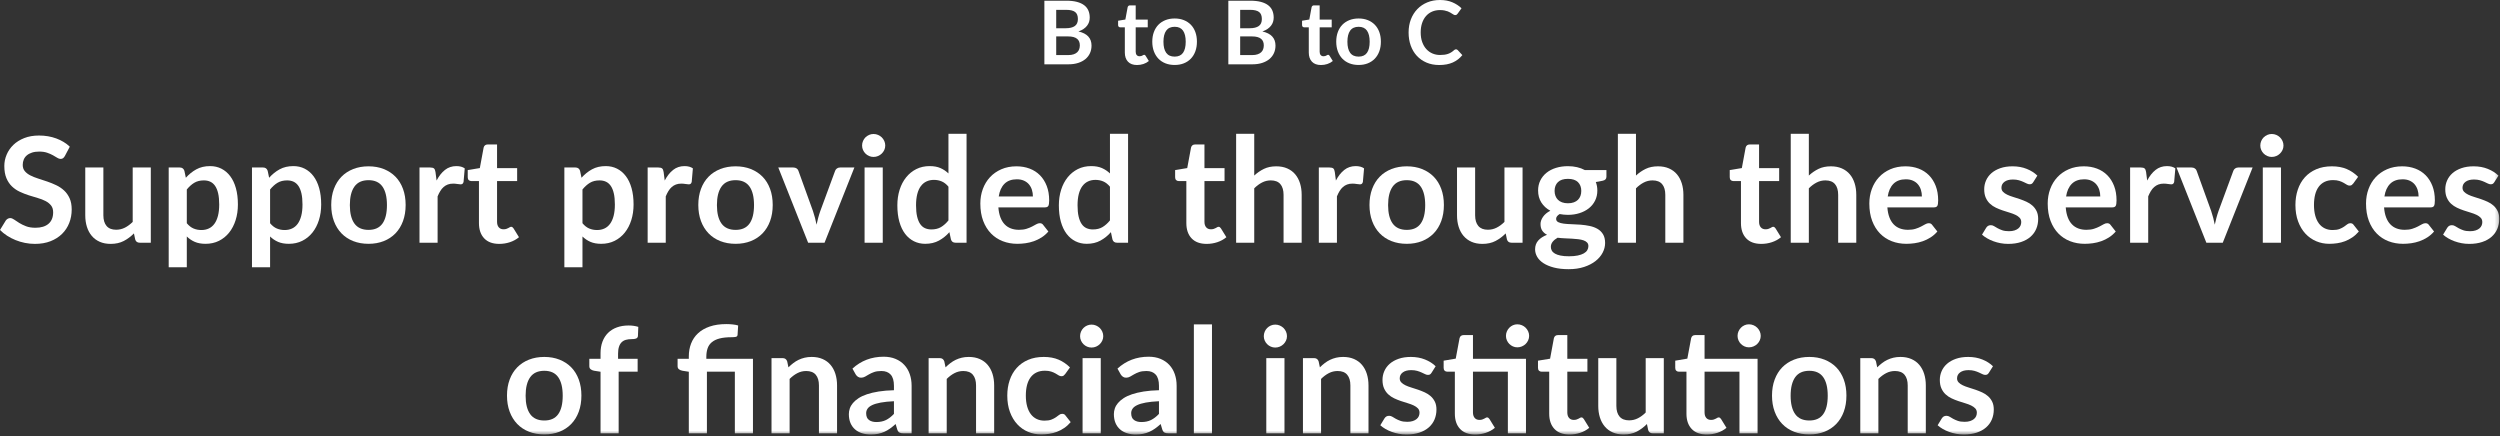 <?xml version="1.0" encoding="UTF-8" standalone="no"?>
<svg width="682px" height="119px" viewBox="0 0 682 119" version="1.1" xmlns="http://www.w3.org/2000/svg" xmlns:xlink="http://www.w3.org/1999/xlink">
    <rect x="0" y="0" width="682" height="119" fill="#333333" stroke="none"/>
    <!-- Generator: Sketch 3.6.1 (26313) - http://www.bohemiancoding.com/sketch -->
    <title>Artboard</title>
    <desc>Created with Sketch.</desc>
    <defs>
        <path id="path-1" d="M0,118.532 L681.792,118.532 L681.792,0 L0,0 L0,118.532 Z"></path>
    </defs>
    <g id="Page-1" stroke="none" stroke-width="1" fill="none" fill-rule="evenodd">
        <g id="Artboard">
            <g id="Page-1">
                <path d="M291.398,15.025 C291.998,15.025 292.502,14.953 292.91,14.808 C293.318,14.665 293.644,14.472 293.888,14.233 C294.132,13.993 294.308,13.713 294.416,13.392 C294.524,13.073 294.578,12.733 294.578,12.373 C294.578,11.997 294.518,11.659 294.398,11.359 C294.278,11.058 294.09,10.802 293.834,10.59 C293.578,10.379 293.248,10.216 292.844,10.104 C292.44,9.993 291.954,9.936 291.386,9.936 L288.134,9.936 L288.134,15.025 L291.398,15.025 L291.398,15.025 Z M288.134,2.688 L288.134,7.705 L290.702,7.705 C291.806,7.705 292.64,7.504 293.204,7.104 C293.768,6.705 294.05,6.069 294.05,5.197 C294.05,4.293 293.794,3.648 293.282,3.264 C292.77,2.88 291.97,2.688 290.882,2.688 L288.134,2.688 L288.134,2.688 Z M290.882,0.193 C292.018,0.193 292.99,0.3 293.798,0.516 C294.606,0.733 295.268,1.041 295.784,1.441 C296.3,1.84 296.678,2.325 296.918,2.892 C297.158,3.461 297.278,4.1 297.278,4.812 C297.278,5.22 297.218,5.611 297.098,5.983 C296.978,6.354 296.792,6.703 296.54,7.027 C296.288,7.35 295.968,7.644 295.58,7.909 C295.192,8.172 294.73,8.397 294.194,8.581 C296.578,9.117 297.77,10.405 297.77,12.445 C297.77,13.18 297.63,13.861 297.35,14.485 C297.07,15.109 296.662,15.647 296.126,16.098 C295.59,16.55 294.93,16.905 294.146,17.161 C293.362,17.417 292.466,17.545 291.458,17.545 L284.906,17.545 L284.906,0.193 L290.882,0.193 L290.882,0.193 Z" id="Fill-1" fill="#FFFFFF"></path>
                <path d="M310.178,17.737 C309.106,17.737 308.284,17.434 307.712,16.831 C307.14,16.226 306.854,15.392 306.854,14.329 L306.854,7.453 L305.594,7.453 C305.434,7.453 305.298,7.401 305.186,7.297 C305.074,7.193 305.018,7.037 305.018,6.829 L305.018,5.653 L306.998,5.329 L307.622,1.968 C307.662,1.808 307.738,1.684 307.85,1.596 C307.962,1.508 308.106,1.465 308.282,1.465 L309.818,1.465 L309.818,5.341 L313.106,5.341 L313.106,7.453 L309.818,7.453 L309.818,14.125 C309.818,14.508 309.912,14.808 310.1,15.025 C310.288,15.241 310.546,15.348 310.874,15.348 C311.058,15.348 311.212,15.327 311.336,15.283 C311.46,15.239 311.568,15.193 311.66,15.144 C311.752,15.096 311.834,15.05 311.906,15.007 C311.978,14.963 312.05,14.941 312.122,14.941 C312.21,14.941 312.282,14.963 312.338,15.007 C312.394,15.05 312.454,15.117 312.518,15.205 L313.406,16.644 C312.974,17.005 312.478,17.277 311.918,17.461 C311.358,17.644 310.778,17.737 310.178,17.737" id="Fill-3" fill="#FFFFFF"></path>
                <path d="M320.45,15.445 C321.474,15.445 322.232,15.1 322.724,14.413 C323.216,13.724 323.462,12.716 323.462,11.388 C323.462,10.061 323.216,9.049 322.724,8.352 C322.232,7.657 321.474,7.308 320.45,7.308 C319.41,7.308 318.64,7.659 318.14,8.359 C317.64,9.058 317.39,10.069 317.39,11.388 C317.39,12.709 317.64,13.715 318.14,14.407 C318.64,15.098 319.41,15.445 320.45,15.445 M320.45,5.041 C321.362,5.041 322.192,5.189 322.94,5.485 C323.688,5.781 324.328,6.201 324.86,6.745 C325.392,7.289 325.802,7.953 326.09,8.737 C326.378,9.521 326.522,10.397 326.522,11.365 C326.522,12.341 326.378,13.22 326.09,14.005 C325.802,14.789 325.392,15.457 324.86,16.008 C324.328,16.56 323.688,16.985 322.94,17.281 C322.192,17.577 321.362,17.724 320.45,17.724 C319.53,17.724 318.694,17.577 317.942,17.281 C317.19,16.985 316.548,16.56 316.016,16.008 C315.484,15.457 315.072,14.789 314.78,14.005 C314.488,13.22 314.342,12.341 314.342,11.365 C314.342,10.397 314.488,9.521 314.78,8.737 C315.072,7.953 315.484,7.289 316.016,6.745 C316.548,6.201 317.19,5.781 317.942,5.485 C318.694,5.189 319.53,5.041 320.45,5.041" id="Fill-5" fill="#FFFFFF"></path>
                <path d="M341.582,15.025 C342.183,15.025 342.686,14.953 343.094,14.808 C343.502,14.665 343.828,14.472 344.072,14.233 C344.316,13.993 344.492,13.713 344.601,13.392 C344.708,13.073 344.762,12.733 344.762,12.373 C344.762,11.997 344.702,11.659 344.582,11.359 C344.462,11.058 344.274,10.802 344.019,10.59 C343.762,10.379 343.432,10.216 343.028,10.104 C342.624,9.993 342.138,9.936 341.57,9.936 L338.318,9.936 L338.318,15.025 L341.582,15.025 Z M338.318,2.688 L338.318,7.705 L340.886,7.705 C341.99,7.705 342.824,7.504 343.389,7.104 C343.952,6.705 344.234,6.069 344.234,5.197 C344.234,4.293 343.978,3.648 343.466,3.264 C342.954,2.88 342.154,2.688 341.066,2.688 L338.318,2.688 Z M341.066,0.193 C342.202,0.193 343.174,0.3 343.982,0.516 C344.79,0.733 345.452,1.041 345.968,1.441 C346.484,1.84 346.862,2.325 347.103,2.892 C347.342,3.461 347.462,4.1 347.462,4.812 C347.462,5.22 347.402,5.611 347.282,5.983 C347.162,6.354 346.977,6.703 346.725,7.027 C346.473,7.35 346.152,7.644 345.765,7.909 C345.376,8.172 344.914,8.397 344.378,8.581 C346.762,9.117 347.954,10.405 347.954,12.445 C347.954,13.18 347.814,13.861 347.534,14.485 C347.254,15.109 346.846,15.647 346.311,16.098 C345.774,16.55 345.114,16.905 344.33,17.161 C343.546,17.417 342.65,17.545 341.643,17.545 L335.09,17.545 L335.09,0.193 L341.066,0.193 Z" id="Fill-7" fill="#FFFFFF"></path>
                <path d="M360.362,17.737 C359.29,17.737 358.467,17.434 357.895,16.831 C357.324,16.226 357.038,15.392 357.038,14.329 L357.038,7.453 L355.778,7.453 C355.618,7.453 355.481,7.401 355.37,7.297 C355.258,7.193 355.202,7.037 355.202,6.829 L355.202,5.653 L357.181,5.329 L357.805,1.968 C357.845,1.808 357.922,1.684 358.034,1.596 C358.145,1.508 358.29,1.465 358.466,1.465 L360.002,1.465 L360.002,5.341 L363.29,5.341 L363.29,7.453 L360.002,7.453 L360.002,14.125 C360.002,14.508 360.095,14.808 360.284,15.025 C360.471,15.241 360.729,15.348 361.057,15.348 C361.242,15.348 361.395,15.327 361.519,15.283 C361.643,15.239 361.752,15.193 361.843,15.144 C361.935,15.096 362.017,15.05 362.09,15.007 C362.162,14.963 362.234,14.941 362.305,14.941 C362.393,14.941 362.466,14.963 362.521,15.007 C362.578,15.05 362.637,15.117 362.702,15.205 L363.59,16.644 C363.158,17.005 362.662,17.277 362.101,17.461 C361.542,17.644 360.962,17.737 360.362,17.737" id="Fill-9" fill="#FFFFFF"></path>
                <path d="M370.634,15.445 C371.657,15.445 372.416,15.1 372.907,14.413 C373.4,13.724 373.646,12.716 373.646,11.388 C373.646,10.061 373.4,9.049 372.907,8.352 C372.416,7.657 371.657,7.308 370.634,7.308 C369.594,7.308 368.823,7.659 368.323,8.359 C367.823,9.058 367.573,10.069 367.573,11.388 C367.573,12.709 367.823,13.715 368.323,14.407 C368.823,15.098 369.594,15.445 370.634,15.445 M370.634,5.041 C371.546,5.041 372.376,5.189 373.124,5.485 C373.872,5.781 374.512,6.201 375.044,6.745 C375.575,7.289 375.986,7.953 376.274,8.737 C376.562,9.521 376.706,10.397 376.706,11.365 C376.706,12.341 376.562,13.22 376.274,14.005 C375.986,14.789 375.575,15.457 375.044,16.008 C374.512,16.56 373.872,16.985 373.124,17.281 C372.376,17.577 371.546,17.724 370.634,17.724 C369.714,17.724 368.878,17.577 368.126,17.281 C367.374,16.985 366.732,16.56 366.199,16.008 C365.668,15.457 365.256,14.789 364.964,14.005 C364.672,13.22 364.526,12.341 364.526,11.365 C364.526,10.397 364.672,9.521 364.964,8.737 C365.256,7.953 365.668,7.289 366.199,6.745 C366.732,6.201 367.374,5.781 368.126,5.485 C368.878,5.189 369.714,5.041 370.634,5.041" id="Fill-11" fill="#FFFFFF"></path>
                <path d="M397.188,13.452 C397.365,13.452 397.521,13.519 397.658,13.656 L398.928,15.036 C398.224,15.908 397.358,16.576 396.332,17.04 C395.303,17.504 394.068,17.736 392.628,17.736 C391.341,17.736 390.183,17.515 389.156,17.076 C388.127,16.636 387.25,16.024 386.521,15.24 C385.793,14.456 385.235,13.519 384.846,12.431 C384.459,11.344 384.264,10.156 384.264,8.868 C384.264,7.564 384.473,6.37 384.889,5.286 C385.305,4.202 385.89,3.268 386.647,2.484 C387.402,1.7 388.305,1.09 389.353,0.654 C390.401,0.218 391.56,0 392.834,0 C394.096,0 395.219,0.208 396.2,0.624 C397.178,1.04 398.012,1.584 398.702,2.256 L397.622,3.756 C397.557,3.851 397.474,3.935 397.375,4.008 C397.274,4.08 397.137,4.116 396.961,4.116 C396.841,4.116 396.716,4.082 396.589,4.014 C396.461,3.946 396.32,3.862 396.168,3.762 C396.017,3.662 395.841,3.552 395.64,3.431 C395.44,3.311 395.209,3.202 394.945,3.101 C394.68,3.002 394.375,2.918 394.026,2.849 C393.678,2.782 393.276,2.748 392.822,2.748 C392.045,2.748 391.334,2.886 390.69,3.162 C390.046,3.437 389.493,3.838 389.029,4.362 C388.565,4.886 388.205,5.526 387.95,6.282 C387.692,7.038 387.565,7.9 387.565,8.868 C387.565,9.844 387.704,10.712 387.978,11.472 C388.255,12.232 388.628,12.872 389.101,13.391 C389.574,13.912 390.128,14.309 390.769,14.586 C391.409,14.862 392.096,15 392.834,15 C393.272,15 393.671,14.975 394.026,14.928 C394.382,14.88 394.711,14.804 395.01,14.7 C395.31,14.596 395.594,14.462 395.863,14.298 C396.13,14.134 396.397,13.931 396.661,13.692 C396.74,13.62 396.825,13.561 396.913,13.517 C397.002,13.473 397.092,13.452 397.188,13.452" id="Fill-13" fill="#FFFFFF"></path>
                <path d="M17.7,42.552 C17.54,42.832 17.37,43.035 17.19,43.162 C17.01,43.289 16.787,43.352 16.52,43.352 C16.24,43.352 15.936,43.249 15.61,43.042 C15.283,42.836 14.893,42.606 14.44,42.352 C13.986,42.099 13.457,41.869 12.849,41.662 C12.243,41.456 11.526,41.352 10.7,41.352 C9.953,41.352 9.3,41.442 8.74,41.622 C8.179,41.802 7.71,42.052 7.33,42.372 C6.95,42.692 6.667,43.075 6.48,43.522 C6.293,43.969 6.2,44.459 6.2,44.992 C6.2,45.672 6.389,46.239 6.77,46.692 C7.15,47.146 7.653,47.532 8.28,47.852 C8.906,48.172 9.62,48.459 10.42,48.712 C11.22,48.966 12.04,49.236 12.88,49.522 C13.72,49.809 14.54,50.142 15.34,50.522 C16.139,50.902 16.853,51.382 17.48,51.962 C18.106,52.542 18.61,53.252 18.99,54.092 C19.37,54.932 19.56,55.952 19.56,57.152 C19.56,58.459 19.337,59.682 18.889,60.822 C18.443,61.962 17.79,62.956 16.929,63.802 C16.07,64.649 15.02,65.316 13.78,65.802 C12.54,66.289 11.12,66.532 9.52,66.532 C8.599,66.532 7.693,66.442 6.8,66.262 C5.906,66.082 5.05,65.825 4.23,65.492 C3.41,65.159 2.639,64.759 1.92,64.292 C1.2,63.825 0.56,63.305 0,62.732 L1.58,60.152 C1.713,59.966 1.887,59.809 2.099,59.682 C2.313,59.555 2.54,59.492 2.78,59.492 C3.113,59.492 3.473,59.629 3.86,59.902 C4.247,60.176 4.707,60.479 5.24,60.812 C5.773,61.146 6.396,61.449 7.11,61.722 C7.823,61.995 8.679,62.132 9.679,62.132 C11.213,62.132 12.4,61.769 13.24,61.042 C14.08,60.316 14.5,59.272 14.5,57.912 C14.5,57.152 14.31,56.532 13.929,56.052 C13.55,55.572 13.047,55.169 12.42,54.842 C11.793,54.515 11.08,54.239 10.28,54.012 C9.48,53.785 8.667,53.539 7.84,53.272 C7.013,53.006 6.2,52.686 5.4,52.312 C4.599,51.939 3.887,51.452 3.26,50.852 C2.633,50.252 2.13,49.502 1.75,48.602 C1.37,47.702 1.179,46.592 1.179,45.272 C1.179,44.219 1.389,43.192 1.81,42.192 C2.23,41.192 2.84,40.305 3.639,39.532 C4.44,38.759 5.427,38.139 6.599,37.672 C7.773,37.206 9.12,36.972 10.639,36.972 C12.346,36.972 13.92,37.239 15.36,37.772 C16.8,38.305 18.026,39.052 19.04,40.012 L17.7,42.552 Z" id="Fill-15" fill="#FFFFFF"></path>
                <path d="M41.14,45.692 L41.14,66.212 L38.119,66.212 C37.466,66.212 37.053,65.912 36.88,65.312 L36.539,63.672 C35.7,64.525 34.773,65.215 33.76,65.742 C32.746,66.269 31.553,66.532 30.18,66.532 C29.06,66.532 28.07,66.342 27.21,65.962 C26.35,65.582 25.626,65.046 25.039,64.352 C24.453,63.659 24.01,62.836 23.71,61.882 C23.41,60.929 23.26,59.879 23.26,58.732 L23.26,45.692 L28.2,45.692 L28.2,58.732 C28.2,59.985 28.49,60.956 29.07,61.642 C29.65,62.329 30.52,62.672 31.68,62.672 C32.533,62.672 33.333,62.482 34.079,62.102 C34.827,61.722 35.533,61.199 36.2,60.532 L36.2,45.692 L41.14,45.692 Z" id="Fill-17" fill="#FFFFFF"></path>
                <path d="M50.96,60.892 C51.521,61.572 52.13,62.052 52.79,62.332 C53.45,62.612 54.167,62.752 54.94,62.752 C55.687,62.752 56.36,62.612 56.96,62.332 C57.561,62.052 58.07,61.625 58.49,61.052 C58.91,60.479 59.233,59.755 59.46,58.882 C59.687,58.009 59.8,56.979 59.8,55.792 C59.8,54.592 59.703,53.575 59.51,52.742 C59.316,51.909 59.04,51.232 58.68,50.712 C58.32,50.192 57.883,49.812 57.37,49.572 C56.856,49.332 56.273,49.212 55.62,49.212 C54.593,49.212 53.72,49.429 53,49.862 C52.28,50.295 51.6,50.905 50.96,51.692 L50.96,60.892 Z M50.7,48.492 C51.54,47.545 52.493,46.779 53.561,46.192 C54.627,45.605 55.88,45.312 57.32,45.312 C58.44,45.312 59.463,45.545 60.39,46.012 C61.316,46.479 62.116,47.155 62.79,48.042 C63.463,48.929 63.983,50.022 64.35,51.322 C64.717,52.622 64.9,54.112 64.9,55.792 C64.9,57.325 64.693,58.745 64.28,60.052 C63.866,61.359 63.276,62.492 62.51,63.452 C61.743,64.412 60.816,65.162 59.731,65.702 C58.644,66.242 57.427,66.512 56.08,66.512 C54.934,66.512 53.953,66.335 53.14,65.982 C52.326,65.629 51.6,65.139 50.96,64.512 L50.96,72.912 L46.021,72.912 L46.021,45.692 L49.04,45.692 C49.68,45.692 50.1,45.992 50.3,46.592 L50.7,48.492 Z" id="Fill-19" fill="#FFFFFF"></path>
                <path d="M73.679,60.892 C74.24,61.572 74.849,62.052 75.509,62.332 C76.169,62.612 76.886,62.752 77.659,62.752 C78.406,62.752 79.079,62.612 79.679,62.332 C80.28,62.052 80.789,61.625 81.209,61.052 C81.629,60.479 81.952,59.755 82.179,58.882 C82.406,58.009 82.519,56.979 82.519,55.792 C82.519,54.592 82.422,53.575 82.229,52.742 C82.035,51.909 81.759,51.232 81.399,50.712 C81.039,50.192 80.602,49.812 80.089,49.572 C79.575,49.332 78.992,49.212 78.339,49.212 C77.312,49.212 76.439,49.429 75.719,49.862 C74.999,50.295 74.319,50.905 73.679,51.692 L73.679,60.892 Z M73.419,48.492 C74.259,47.545 75.212,46.779 76.28,46.192 C77.346,45.605 78.599,45.312 80.039,45.312 C81.159,45.312 82.182,45.545 83.109,46.012 C84.035,46.479 84.835,47.155 85.509,48.042 C86.182,48.929 86.702,50.022 87.069,51.322 C87.436,52.622 87.619,54.112 87.619,55.792 C87.619,57.325 87.412,58.745 86.999,60.052 C86.585,61.359 85.995,62.492 85.229,63.452 C84.462,64.412 83.535,65.162 82.45,65.702 C81.363,66.242 80.146,66.512 78.799,66.512 C77.653,66.512 76.672,66.335 75.859,65.982 C75.045,65.629 74.319,65.139 73.679,64.512 L73.679,72.912 L68.74,72.912 L68.74,45.692 L71.759,45.692 C72.399,45.692 72.819,45.992 73.019,46.592 L73.419,48.492 Z" id="Fill-21" fill="#FFFFFF"></path>
                <path d="M100.539,62.712 C102.246,62.712 103.51,62.139 104.329,60.992 C105.149,59.845 105.56,58.166 105.56,55.952 C105.56,53.739 105.149,52.052 104.329,50.892 C103.51,49.732 102.246,49.152 100.539,49.152 C98.806,49.152 97.522,49.735 96.689,50.902 C95.856,52.069 95.439,53.752 95.439,55.952 C95.439,58.152 95.856,59.829 96.689,60.982 C97.522,62.135 98.806,62.712 100.539,62.712 M100.539,45.372 C102.06,45.372 103.442,45.619 104.689,46.112 C105.936,46.606 107.003,47.305 107.89,48.212 C108.776,49.119 109.46,50.226 109.939,51.532 C110.42,52.839 110.659,54.299 110.659,55.912 C110.659,57.539 110.42,59.005 109.939,60.312 C109.46,61.619 108.776,62.732 107.89,63.652 C107.003,64.572 105.936,65.279 104.689,65.772 C103.442,66.265 102.06,66.512 100.539,66.512 C99.006,66.512 97.612,66.265 96.359,65.772 C95.106,65.279 94.036,64.572 93.149,63.652 C92.263,62.732 91.576,61.619 91.09,60.312 C90.602,59.005 90.359,57.539 90.359,55.912 C90.359,54.299 90.602,52.839 91.09,51.532 C91.576,50.226 92.263,49.119 93.149,48.212 C94.036,47.305 95.106,46.606 96.359,46.112 C97.612,45.619 99.006,45.372 100.539,45.372" id="Fill-23" fill="#FFFFFF"></path>
                <path d="M119.099,49.252 C119.74,48.025 120.499,47.062 121.379,46.362 C122.259,45.662 123.299,45.312 124.499,45.312 C125.446,45.312 126.206,45.519 126.78,45.932 L126.459,49.632 C126.393,49.872 126.296,50.042 126.169,50.142 C126.042,50.242 125.872,50.292 125.66,50.292 C125.459,50.292 125.162,50.259 124.769,50.192 C124.376,50.126 123.993,50.092 123.62,50.092 C123.073,50.092 122.586,50.172 122.16,50.332 C121.733,50.492 121.349,50.722 121.009,51.022 C120.669,51.322 120.37,51.686 120.11,52.112 C119.849,52.539 119.606,53.025 119.379,53.572 L119.379,66.212 L114.44,66.212 L114.44,45.692 L117.339,45.692 C117.846,45.692 118.2,45.782 118.4,45.962 C118.599,46.142 118.733,46.465 118.799,46.932 L119.099,49.252 Z" id="Fill-25" fill="#FFFFFF"></path>
                <path d="M136.198,66.532 C134.411,66.532 133.041,66.029 132.088,65.022 C131.135,64.015 130.658,62.626 130.658,60.852 L130.658,49.392 L128.557,49.392 C128.291,49.392 128.064,49.305 127.878,49.132 C127.691,48.959 127.597,48.699 127.597,48.352 L127.597,46.392 L130.898,45.852 L131.937,40.252 C132.005,39.986 132.131,39.779 132.318,39.632 C132.505,39.486 132.744,39.412 133.038,39.412 L135.597,39.412 L135.597,45.872 L141.078,45.872 L141.078,49.392 L135.597,49.392 L135.597,60.512 C135.597,61.152 135.755,61.652 136.068,62.012 C136.381,62.372 136.811,62.552 137.358,62.552 C137.664,62.552 137.921,62.515 138.128,62.442 C138.335,62.369 138.514,62.292 138.668,62.212 C138.821,62.132 138.958,62.055 139.078,61.982 C139.198,61.909 139.318,61.872 139.437,61.872 C139.585,61.872 139.704,61.909 139.798,61.982 C139.89,62.055 139.991,62.166 140.097,62.312 L141.578,64.712 C140.858,65.312 140.031,65.765 139.097,66.072 C138.164,66.379 137.198,66.532 136.198,66.532" id="Fill-27" fill="#FFFFFF"></path>
                <path d="M158.898,60.892 C159.458,61.572 160.067,62.052 160.727,62.332 C161.387,62.612 162.105,62.752 162.877,62.752 C163.625,62.752 164.298,62.612 164.898,62.332 C165.499,62.052 166.007,61.625 166.428,61.052 C166.847,60.479 167.171,59.755 167.398,58.882 C167.625,58.009 167.738,56.979 167.738,55.792 C167.738,54.592 167.641,53.575 167.447,52.742 C167.254,51.909 166.977,51.232 166.618,50.712 C166.257,50.192 165.821,49.812 165.308,49.572 C164.793,49.332 164.21,49.212 163.558,49.212 C162.53,49.212 161.657,49.429 160.938,49.862 C160.218,50.295 159.537,50.905 158.898,51.692 L158.898,60.892 Z M158.637,48.492 C159.477,47.545 160.43,46.779 161.499,46.192 C162.565,45.605 163.817,45.312 165.257,45.312 C166.377,45.312 167.4,45.545 168.327,46.012 C169.254,46.479 170.054,47.155 170.727,48.042 C171.4,48.929 171.921,50.022 172.287,51.322 C172.655,52.622 172.838,54.112 172.838,55.792 C172.838,57.325 172.631,58.745 172.218,60.052 C171.804,61.359 171.214,62.492 170.447,63.452 C169.68,64.412 168.754,65.162 167.668,65.702 C166.582,66.242 165.364,66.512 164.018,66.512 C162.871,66.512 161.891,66.335 161.077,65.982 C160.263,65.629 159.537,65.139 158.898,64.512 L158.898,72.912 L153.958,72.912 L153.958,45.692 L156.977,45.692 C157.618,45.692 158.037,45.992 158.238,46.592 L158.637,48.492 Z" id="Fill-29" fill="#FFFFFF"></path>
                <path d="M181.337,49.252 C181.978,48.025 182.737,47.062 183.617,46.362 C184.497,45.662 185.537,45.312 186.737,45.312 C187.684,45.312 188.444,45.519 189.018,45.932 L188.697,49.632 C188.631,49.872 188.534,50.042 188.407,50.142 C188.28,50.242 188.11,50.292 187.898,50.292 C187.697,50.292 187.4,50.259 187.007,50.192 C186.614,50.126 186.231,50.092 185.858,50.092 C185.311,50.092 184.824,50.172 184.398,50.332 C183.971,50.492 183.587,50.722 183.247,51.022 C182.907,51.322 182.608,51.686 182.348,52.112 C182.087,52.539 181.844,53.025 181.617,53.572 L181.617,66.212 L176.678,66.212 L176.678,45.692 L179.577,45.692 C180.084,45.692 180.438,45.782 180.638,45.962 C180.837,46.142 180.971,46.465 181.037,46.932 L181.337,49.252 Z" id="Fill-31" fill="#FFFFFF"></path>
                <path d="M200.677,62.712 C202.384,62.712 203.648,62.139 204.467,60.992 C205.287,59.845 205.698,58.166 205.698,55.952 C205.698,53.739 205.287,52.052 204.467,50.892 C203.648,49.732 202.384,49.152 200.677,49.152 C198.944,49.152 197.66,49.735 196.827,50.902 C195.994,52.069 195.577,53.752 195.577,55.952 C195.577,58.152 195.994,59.829 196.827,60.982 C197.66,62.135 198.944,62.712 200.677,62.712 M200.677,45.372 C202.198,45.372 203.58,45.619 204.827,46.112 C206.074,46.606 207.141,47.305 208.028,48.212 C208.914,49.119 209.598,50.226 210.077,51.532 C210.558,52.839 210.797,54.299 210.797,55.912 C210.797,57.539 210.558,59.005 210.077,60.312 C209.598,61.619 208.914,62.732 208.028,63.652 C207.141,64.572 206.074,65.279 204.827,65.772 C203.58,66.265 202.198,66.512 200.677,66.512 C199.144,66.512 197.75,66.265 196.497,65.772 C195.244,65.279 194.174,64.572 193.287,63.652 C192.401,62.732 191.714,61.619 191.228,60.312 C190.74,59.005 190.497,57.539 190.497,55.912 C190.497,54.299 190.74,52.839 191.228,51.532 C191.714,50.226 192.401,49.119 193.287,48.212 C194.174,47.305 195.244,46.606 196.497,46.112 C197.75,45.619 199.144,45.372 200.677,45.372" id="Fill-33" fill="#FFFFFF"></path>
                <path d="M233.077,45.692 L224.936,66.212 L220.457,66.212 L212.316,45.692 L216.396,45.692 C216.769,45.692 217.08,45.779 217.327,45.952 C217.573,46.126 217.736,46.345 217.816,46.612 L221.776,57.572 C221.99,58.212 222.177,58.839 222.337,59.452 C222.497,60.066 222.637,60.679 222.757,61.292 C222.889,60.679 223.037,60.066 223.196,59.452 C223.356,58.839 223.55,58.212 223.776,57.572 L227.816,46.612 C227.91,46.345 228.077,46.126 228.316,45.952 C228.556,45.779 228.844,45.692 229.177,45.692 L233.077,45.692 Z" id="Fill-35" fill="#FFFFFF"></path>
                <mask id="mask-2" fill="white">
                    <use xlink:href="#path-1"></use>
                </mask>
                <g id="Clip-38"></g>
                <path d="M235.856,66.212 L240.816,66.212 L240.816,45.692 L235.856,45.692 L235.856,66.212 Z M241.497,39.712 C241.497,40.139 241.41,40.539 241.237,40.912 C241.063,41.285 240.833,41.612 240.547,41.892 C240.26,42.172 239.924,42.396 239.537,42.562 C239.15,42.729 238.737,42.812 238.297,42.812 C237.87,42.812 237.467,42.729 237.087,42.562 C236.707,42.396 236.377,42.172 236.097,41.892 C235.816,41.612 235.594,41.285 235.427,40.912 C235.26,40.539 235.177,40.139 235.177,39.712 C235.177,39.272 235.26,38.859 235.427,38.472 C235.594,38.086 235.816,37.752 236.097,37.472 C236.377,37.192 236.707,36.969 237.087,36.802 C237.467,36.636 237.87,36.552 238.297,36.552 C238.737,36.552 239.15,36.636 239.537,36.802 C239.924,36.969 240.26,37.192 240.547,37.472 C240.833,37.752 241.063,38.086 241.237,38.472 C241.41,38.859 241.497,39.272 241.497,39.712 L241.497,39.712 Z" id="Fill-37" fill="#FFFFFF" mask="url(#mask-2)"></path>
                <path d="M258.737,50.932 C258.176,50.252 257.567,49.772 256.907,49.492 C256.247,49.212 255.537,49.072 254.777,49.072 C254.03,49.072 253.357,49.212 252.757,49.492 C252.157,49.772 251.643,50.195 251.216,50.762 C250.79,51.328 250.464,52.049 250.237,52.922 C250.009,53.795 249.897,54.825 249.897,56.012 C249.897,57.212 249.993,58.229 250.186,59.062 C250.38,59.895 250.657,60.575 251.016,61.102 C251.377,61.629 251.817,62.009 252.337,62.242 C252.857,62.475 253.436,62.592 254.077,62.592 C255.103,62.592 255.976,62.379 256.697,61.952 C257.417,61.525 258.096,60.919 258.737,60.132 L258.737,50.932 Z M263.676,36.492 L263.676,66.212 L260.657,66.212 C260.004,66.212 259.59,65.912 259.417,65.312 L258.997,63.332 C258.17,64.279 257.219,65.045 256.147,65.632 C255.073,66.218 253.823,66.512 252.397,66.512 C251.277,66.512 250.25,66.278 249.317,65.812 C248.383,65.345 247.58,64.669 246.907,63.782 C246.233,62.895 245.714,61.799 245.346,60.492 C244.98,59.185 244.797,57.692 244.797,56.012 C244.797,54.492 245.004,53.078 245.417,51.772 C245.83,50.465 246.424,49.332 247.197,48.372 C247.969,47.412 248.897,46.662 249.976,46.122 C251.056,45.582 252.27,45.312 253.617,45.312 C254.763,45.312 255.743,45.492 256.556,45.852 C257.37,46.212 258.096,46.699 258.737,47.312 L258.737,36.492 L263.676,36.492 Z" id="Fill-39" fill="#FFFFFF" mask="url(#mask-2)"></path>
                <path d="M281.776,53.592 C281.776,52.952 281.686,52.349 281.505,51.782 C281.326,51.216 281.056,50.719 280.696,50.292 C280.336,49.865 279.879,49.529 279.326,49.282 C278.772,49.035 278.129,48.912 277.396,48.912 C275.969,48.912 274.846,49.319 274.026,50.132 C273.206,50.946 272.682,52.099 272.456,53.592 L281.776,53.592 Z M272.356,56.572 C272.436,57.626 272.623,58.535 272.916,59.302 C273.209,60.069 273.596,60.702 274.076,61.202 C274.556,61.702 275.126,62.075 275.786,62.322 C276.446,62.569 277.175,62.692 277.976,62.692 C278.776,62.692 279.465,62.599 280.046,62.412 C280.626,62.226 281.132,62.019 281.566,61.792 C281.999,61.566 282.379,61.359 282.706,61.172 C283.033,60.986 283.349,60.892 283.656,60.892 C284.069,60.892 284.376,61.046 284.576,61.352 L285.996,63.152 C285.449,63.792 284.836,64.329 284.156,64.762 C283.476,65.196 282.766,65.542 282.026,65.802 C281.286,66.062 280.533,66.245 279.766,66.352 C278.999,66.459 278.255,66.512 277.536,66.512 C276.109,66.512 274.783,66.275 273.556,65.802 C272.329,65.329 271.262,64.629 270.356,63.702 C269.449,62.776 268.736,61.629 268.215,60.262 C267.696,58.896 267.436,57.312 267.436,55.512 C267.436,54.112 267.663,52.796 268.116,51.562 C268.569,50.329 269.219,49.256 270.066,48.342 C270.913,47.429 271.946,46.706 273.166,46.172 C274.385,45.639 275.762,45.372 277.296,45.372 C278.588,45.372 279.783,45.579 280.876,45.992 C281.969,46.405 282.909,47.009 283.696,47.802 C284.482,48.595 285.099,49.569 285.546,50.722 C285.993,51.876 286.215,53.192 286.215,54.672 C286.215,55.419 286.135,55.922 285.976,56.182 C285.816,56.442 285.509,56.572 285.056,56.572 L272.356,56.572 Z" id="Fill-40" fill="#FFFFFF" mask="url(#mask-2)"></path>
                <path d="M302.797,50.932 C302.236,50.252 301.627,49.772 300.967,49.492 C300.307,49.212 299.597,49.072 298.837,49.072 C298.09,49.072 297.417,49.212 296.817,49.492 C296.217,49.772 295.703,50.195 295.276,50.762 C294.85,51.328 294.524,52.049 294.297,52.922 C294.069,53.795 293.957,54.825 293.957,56.012 C293.957,57.212 294.053,58.229 294.246,59.062 C294.44,59.895 294.717,60.575 295.076,61.102 C295.437,61.629 295.877,62.009 296.397,62.242 C296.917,62.475 297.496,62.592 298.137,62.592 C299.163,62.592 300.036,62.379 300.757,61.952 C301.477,61.525 302.156,60.919 302.797,60.132 L302.797,50.932 Z M307.736,36.492 L307.736,66.212 L304.717,66.212 C304.064,66.212 303.65,65.912 303.477,65.312 L303.057,63.332 C302.23,64.279 301.279,65.045 300.207,65.632 C299.133,66.218 297.883,66.512 296.457,66.512 C295.337,66.512 294.31,66.278 293.377,65.812 C292.443,65.345 291.64,64.669 290.967,63.782 C290.293,62.895 289.774,61.799 289.406,60.492 C289.04,59.185 288.857,57.692 288.857,56.012 C288.857,54.492 289.064,53.078 289.477,51.772 C289.89,50.465 290.484,49.332 291.257,48.372 C292.029,47.412 292.957,46.662 294.036,46.122 C295.116,45.582 296.33,45.312 297.677,45.312 C298.823,45.312 299.803,45.492 300.616,45.852 C301.43,46.212 302.156,46.699 302.797,47.312 L302.797,36.492 L307.736,36.492 Z" id="Fill-41" fill="#FFFFFF" mask="url(#mask-2)"></path>
                <path d="M329.176,66.532 C327.389,66.532 326.019,66.029 325.066,65.022 C324.113,64.015 323.636,62.626 323.636,60.852 L323.636,49.392 L321.535,49.392 C321.269,49.392 321.042,49.305 320.856,49.132 C320.669,48.959 320.575,48.699 320.575,48.352 L320.575,46.392 L323.876,45.852 L324.915,40.252 C324.983,39.986 325.109,39.779 325.296,39.632 C325.483,39.486 325.722,39.412 326.016,39.412 L328.575,39.412 L328.575,45.872 L334.056,45.872 L334.056,49.392 L328.575,49.392 L328.575,60.512 C328.575,61.152 328.733,61.652 329.046,62.012 C329.359,62.372 329.789,62.552 330.336,62.552 C330.642,62.552 330.899,62.515 331.106,62.442 C331.313,62.369 331.492,62.292 331.646,62.212 C331.799,62.132 331.936,62.055 332.056,61.982 C332.176,61.909 332.296,61.872 332.415,61.872 C332.563,61.872 332.682,61.909 332.776,61.982 C332.868,62.055 332.969,62.166 333.075,62.312 L334.556,64.712 C333.836,65.312 333.009,65.765 332.075,66.072 C331.142,66.379 330.176,66.532 329.176,66.532" id="Fill-42" fill="#FFFFFF" mask="url(#mask-2)"></path>
                <path d="M342.155,47.892 C342.955,47.145 343.835,46.538 344.795,46.072 C345.756,45.605 346.882,45.372 348.176,45.372 C349.295,45.372 350.288,45.562 351.155,45.942 C352.021,46.322 352.745,46.855 353.325,47.542 C353.905,48.229 354.345,49.049 354.645,50.002 C354.945,50.955 355.095,52.005 355.095,53.152 L355.095,66.212 L350.155,66.212 L350.155,53.152 C350.155,51.899 349.868,50.929 349.295,50.242 C348.721,49.555 347.848,49.212 346.676,49.212 C345.822,49.212 345.021,49.405 344.275,49.792 C343.528,50.179 342.822,50.705 342.155,51.372 L342.155,66.212 L337.216,66.212 L337.216,36.492 L342.155,36.492 L342.155,47.892 Z" id="Fill-43" fill="#FFFFFF" mask="url(#mask-2)"></path>
                <path d="M364.435,49.252 C365.076,48.025 365.835,47.062 366.715,46.362 C367.595,45.662 368.635,45.312 369.835,45.312 C370.782,45.312 371.542,45.519 372.116,45.932 L371.795,49.632 C371.729,49.872 371.632,50.042 371.505,50.142 C371.378,50.242 371.208,50.292 370.996,50.292 C370.795,50.292 370.498,50.259 370.105,50.192 C369.712,50.126 369.329,50.092 368.956,50.092 C368.409,50.092 367.922,50.172 367.496,50.332 C367.069,50.492 366.685,50.722 366.345,51.022 C366.005,51.322 365.706,51.686 365.446,52.112 C365.185,52.539 364.942,53.025 364.715,53.572 L364.715,66.212 L359.776,66.212 L359.776,45.692 L362.675,45.692 C363.182,45.692 363.536,45.782 363.736,45.962 C363.935,46.142 364.069,46.465 364.135,46.932 L364.435,49.252 Z" id="Fill-44" fill="#FFFFFF" mask="url(#mask-2)"></path>
                <path d="M383.774,62.712 C385.481,62.712 386.745,62.139 387.564,60.992 C388.384,59.845 388.795,58.166 388.795,55.952 C388.795,53.739 388.384,52.052 387.564,50.892 C386.745,49.732 385.481,49.152 383.774,49.152 C382.041,49.152 380.757,49.735 379.924,50.902 C379.091,52.069 378.674,53.752 378.674,55.952 C378.674,58.152 379.091,59.829 379.924,60.982 C380.757,62.135 382.041,62.712 383.774,62.712 M383.774,45.372 C385.295,45.372 386.677,45.619 387.924,46.112 C389.171,46.606 390.238,47.305 391.125,48.212 C392.011,49.119 392.695,50.226 393.174,51.532 C393.655,52.839 393.894,54.299 393.894,55.912 C393.894,57.539 393.655,59.005 393.174,60.312 C392.695,61.619 392.011,62.732 391.125,63.652 C390.238,64.572 389.171,65.279 387.924,65.772 C386.677,66.265 385.295,66.512 383.774,66.512 C382.241,66.512 380.847,66.265 379.594,65.772 C378.341,65.279 377.271,64.572 376.384,63.652 C375.498,62.732 374.811,61.619 374.325,60.312 C373.837,59.005 373.594,57.539 373.594,55.912 C373.594,54.299 373.837,52.839 374.325,51.532 C374.811,50.226 375.498,49.119 376.384,48.212 C377.271,47.305 378.341,46.606 379.594,46.112 C380.847,45.619 382.241,45.372 383.774,45.372" id="Fill-45" fill="#FFFFFF" mask="url(#mask-2)"></path>
                <path d="M415.354,45.692 L415.354,66.212 L412.334,66.212 C411.68,66.212 411.267,65.912 411.094,65.312 L410.753,63.672 C409.914,64.525 408.988,65.215 407.974,65.742 C406.961,66.269 405.767,66.532 404.394,66.532 C403.274,66.532 402.284,66.342 401.425,65.962 C400.565,65.582 399.841,65.046 399.253,64.352 C398.668,63.659 398.224,62.836 397.925,61.882 C397.625,60.929 397.474,59.879 397.474,58.732 L397.474,45.692 L402.414,45.692 L402.414,58.732 C402.414,59.985 402.704,60.956 403.284,61.642 C403.865,62.329 404.735,62.672 405.894,62.672 C406.748,62.672 407.548,62.482 408.293,62.102 C409.041,61.722 409.748,61.199 410.414,60.532 L410.414,45.692 L415.354,45.692 Z" id="Fill-46" fill="#FFFFFF" mask="url(#mask-2)"></path>
                <path d="M427.734,55.452 C428.346,55.452 428.88,55.369 429.334,55.202 C429.787,55.035 430.164,54.805 430.463,54.512 C430.763,54.219 430.99,53.865 431.143,53.452 C431.297,53.038 431.374,52.585 431.374,52.092 C431.374,51.078 431.07,50.275 430.463,49.682 C429.857,49.089 428.947,48.792 427.734,48.792 C426.52,48.792 425.61,49.089 425.004,49.682 C424.397,50.275 424.093,51.078 424.093,52.092 C424.093,52.572 424.171,53.018 424.324,53.432 C424.477,53.845 424.704,54.202 425.004,54.502 C425.303,54.802 425.683,55.035 426.143,55.202 C426.603,55.369 427.133,55.452 427.734,55.452 L427.734,55.452 Z M433.313,67.132 C433.313,66.732 433.194,66.405 432.954,66.152 C432.713,65.899 432.386,65.702 431.973,65.562 C431.56,65.422 431.077,65.319 430.524,65.252 C429.97,65.185 429.383,65.135 428.763,65.102 C428.143,65.069 427.504,65.038 426.843,65.012 C426.183,64.985 425.54,64.932 424.914,64.852 C424.367,65.159 423.923,65.518 423.584,65.932 C423.244,66.345 423.074,66.825 423.074,67.372 C423.074,67.732 423.164,68.068 423.343,68.382 C423.524,68.695 423.81,68.965 424.204,69.192 C424.596,69.418 425.107,69.595 425.734,69.722 C426.36,69.848 427.127,69.912 428.034,69.912 C428.954,69.912 429.747,69.842 430.414,69.702 C431.08,69.562 431.63,69.369 432.063,69.122 C432.497,68.875 432.813,68.582 433.013,68.242 C433.213,67.902 433.313,67.532 433.313,67.132 L433.313,67.132 Z M438.234,46.392 L438.234,48.232 C438.234,48.819 437.88,49.179 437.173,49.312 L435.334,49.652 C435.614,50.359 435.754,51.132 435.754,51.972 C435.754,52.985 435.55,53.902 435.143,54.722 C434.737,55.542 434.173,56.239 433.454,56.812 C432.734,57.385 431.883,57.828 430.904,58.142 C429.923,58.455 428.867,58.612 427.734,58.612 C427.334,58.612 426.947,58.592 426.574,58.552 C426.2,58.512 425.834,58.459 425.473,58.392 C424.834,58.779 424.513,59.212 424.513,59.692 C424.513,60.105 424.704,60.409 425.084,60.602 C425.463,60.795 425.966,60.932 426.593,61.012 C427.22,61.092 427.933,61.142 428.734,61.162 C429.534,61.182 430.353,61.225 431.194,61.292 C432.034,61.359 432.853,61.475 433.654,61.642 C434.454,61.808 435.167,62.072 435.794,62.432 C436.421,62.792 436.923,63.282 437.303,63.902 C437.683,64.522 437.874,65.319 437.874,66.292 C437.874,67.198 437.65,68.078 437.204,68.932 C436.756,69.785 436.11,70.545 435.263,71.212 C434.417,71.878 433.377,72.415 432.143,72.822 C430.91,73.228 429.506,73.432 427.933,73.432 C426.386,73.432 425.04,73.282 423.893,72.982 C422.747,72.682 421.794,72.282 421.034,71.782 C420.274,71.282 419.707,70.705 419.334,70.052 C418.961,69.398 418.774,68.718 418.774,68.012 C418.774,67.052 419.063,66.248 419.643,65.602 C420.223,64.955 421.02,64.439 422.034,64.052 C421.487,63.772 421.053,63.399 420.734,62.932 C420.414,62.465 420.254,61.852 420.254,61.092 C420.254,60.785 420.31,60.469 420.423,60.142 C420.537,59.815 420.704,59.492 420.923,59.172 C421.143,58.852 421.421,58.549 421.754,58.262 C422.087,57.975 422.48,57.719 422.933,57.492 C421.893,56.932 421.077,56.185 420.484,55.252 C419.89,54.319 419.593,53.225 419.593,51.972 C419.593,50.959 419.797,50.042 420.204,49.222 C420.61,48.402 421.176,47.702 421.904,47.122 C422.63,46.542 423.49,46.098 424.484,45.792 C425.477,45.485 426.56,45.332 427.734,45.332 C428.614,45.332 429.44,45.422 430.213,45.602 C430.987,45.782 431.694,46.045 432.334,46.392 L438.234,46.392 Z" id="Fill-47" fill="#FFFFFF" mask="url(#mask-2)"></path>
                <path d="M446.294,47.892 C447.094,47.145 447.974,46.538 448.934,46.072 C449.895,45.605 451.021,45.372 452.315,45.372 C453.434,45.372 454.427,45.562 455.294,45.942 C456.16,46.322 456.884,46.855 457.464,47.542 C458.044,48.229 458.484,49.049 458.784,50.002 C459.084,50.955 459.234,52.005 459.234,53.152 L459.234,66.212 L454.294,66.212 L454.294,53.152 C454.294,51.899 454.007,50.929 453.434,50.242 C452.86,49.555 451.987,49.212 450.815,49.212 C449.961,49.212 449.16,49.405 448.414,49.792 C447.667,50.179 446.961,50.705 446.294,51.372 L446.294,66.212 L441.355,66.212 L441.355,36.492 L446.294,36.492 L446.294,47.892 Z" id="Fill-48" fill="#FFFFFF" mask="url(#mask-2)"></path>
                <path d="M480.474,66.532 C478.687,66.532 477.317,66.029 476.364,65.022 C475.411,64.015 474.934,62.626 474.934,60.852 L474.934,49.392 L472.833,49.392 C472.567,49.392 472.34,49.305 472.154,49.132 C471.967,48.959 471.873,48.699 471.873,48.352 L471.873,46.392 L475.174,45.852 L476.213,40.252 C476.281,39.986 476.407,39.779 476.594,39.632 C476.781,39.486 477.02,39.412 477.314,39.412 L479.873,39.412 L479.873,45.872 L485.354,45.872 L485.354,49.392 L479.873,49.392 L479.873,60.512 C479.873,61.152 480.031,61.652 480.344,62.012 C480.657,62.372 481.087,62.552 481.634,62.552 C481.94,62.552 482.197,62.515 482.404,62.442 C482.611,62.369 482.79,62.292 482.944,62.212 C483.097,62.132 483.234,62.055 483.354,61.982 C483.474,61.909 483.594,61.872 483.713,61.872 C483.861,61.872 483.98,61.909 484.074,61.982 C484.166,62.055 484.267,62.166 484.373,62.312 L485.854,64.712 C485.134,65.312 484.307,65.765 483.373,66.072 C482.44,66.379 481.474,66.532 480.474,66.532" id="Fill-49" fill="#FFFFFF" mask="url(#mask-2)"></path>
                <path d="M493.453,47.892 C494.253,47.145 495.133,46.538 496.093,46.072 C497.054,45.605 498.18,45.372 499.474,45.372 C500.593,45.372 501.586,45.562 502.453,45.942 C503.319,46.322 504.043,46.855 504.623,47.542 C505.203,48.229 505.643,49.049 505.943,50.002 C506.243,50.955 506.393,52.005 506.393,53.152 L506.393,66.212 L501.453,66.212 L501.453,53.152 C501.453,51.899 501.166,50.929 500.593,50.242 C500.019,49.555 499.146,49.212 497.974,49.212 C497.12,49.212 496.319,49.405 495.573,49.792 C494.826,50.179 494.12,50.705 493.453,51.372 L493.453,66.212 L488.514,66.212 L488.514,36.492 L493.453,36.492 L493.453,47.892 Z" id="Fill-50" fill="#FFFFFF" mask="url(#mask-2)"></path>
                <path d="M524.293,53.592 C524.293,52.952 524.203,52.349 524.022,51.782 C523.843,51.216 523.573,50.719 523.213,50.292 C522.853,49.865 522.396,49.529 521.843,49.282 C521.289,49.035 520.646,48.912 519.913,48.912 C518.486,48.912 517.363,49.319 516.543,50.132 C515.723,50.946 515.199,52.099 514.973,53.592 L524.293,53.592 Z M514.873,56.572 C514.953,57.626 515.14,58.535 515.433,59.302 C515.726,60.069 516.113,60.702 516.593,61.202 C517.073,61.702 517.643,62.075 518.303,62.322 C518.963,62.569 519.692,62.692 520.493,62.692 C521.293,62.692 521.982,62.599 522.563,62.412 C523.143,62.226 523.649,62.019 524.083,61.792 C524.516,61.566 524.896,61.359 525.223,61.172 C525.55,60.986 525.866,60.892 526.173,60.892 C526.586,60.892 526.893,61.046 527.093,61.352 L528.513,63.152 C527.966,63.792 527.353,64.329 526.673,64.762 C525.993,65.196 525.283,65.542 524.543,65.802 C523.803,66.062 523.05,66.245 522.283,66.352 C521.516,66.459 520.772,66.512 520.053,66.512 C518.626,66.512 517.3,66.275 516.073,65.802 C514.846,65.329 513.779,64.629 512.873,63.702 C511.966,62.776 511.253,61.629 510.732,60.262 C510.213,58.896 509.953,57.312 509.953,55.512 C509.953,54.112 510.18,52.796 510.633,51.562 C511.086,50.329 511.736,49.256 512.583,48.342 C513.43,47.429 514.463,46.706 515.683,46.172 C516.902,45.639 518.279,45.372 519.813,45.372 C521.105,45.372 522.3,45.579 523.393,45.992 C524.486,46.405 525.426,47.009 526.213,47.802 C526.999,48.595 527.616,49.569 528.063,50.722 C528.51,51.876 528.732,53.192 528.732,54.672 C528.732,55.419 528.652,55.922 528.493,56.182 C528.333,56.442 528.026,56.572 527.573,56.572 L514.873,56.572 Z" id="Fill-51" fill="#FFFFFF" mask="url(#mask-2)"></path>
                <path d="M554.673,49.692 C554.539,49.905 554.4,50.055 554.253,50.142 C554.107,50.229 553.92,50.272 553.694,50.272 C553.453,50.272 553.196,50.206 552.923,50.072 C552.65,49.939 552.333,49.789 551.973,49.622 C551.613,49.456 551.203,49.305 550.743,49.172 C550.283,49.039 549.739,48.972 549.113,48.972 C548.14,48.972 547.376,49.179 546.823,49.592 C546.27,50.005 545.993,50.546 545.993,51.212 C545.993,51.652 546.136,52.022 546.423,52.322 C546.709,52.622 547.09,52.885 547.563,53.112 C548.036,53.339 548.573,53.542 549.173,53.722 C549.773,53.902 550.383,54.099 551.003,54.312 C551.623,54.525 552.233,54.769 552.833,55.042 C553.433,55.316 553.97,55.662 554.444,56.082 C554.916,56.502 555.296,57.005 555.583,57.592 C555.869,58.179 556.013,58.885 556.013,59.712 C556.013,60.699 555.836,61.609 555.483,62.442 C555.13,63.275 554.607,63.995 553.913,64.602 C553.22,65.209 552.363,65.682 551.343,66.022 C550.323,66.362 549.147,66.532 547.813,66.532 C547.107,66.532 546.416,66.468 545.743,66.342 C545.069,66.215 544.423,66.039 543.803,65.812 C543.183,65.586 542.61,65.319 542.083,65.012 C541.556,64.706 541.093,64.372 540.694,64.012 L541.833,62.132 C541.98,61.905 542.153,61.732 542.353,61.612 C542.553,61.492 542.806,61.432 543.113,61.432 C543.42,61.432 543.709,61.519 543.983,61.692 C544.256,61.865 544.573,62.052 544.933,62.252 C545.293,62.452 545.716,62.639 546.203,62.812 C546.69,62.985 547.306,63.072 548.053,63.072 C548.64,63.072 549.143,63.002 549.563,62.862 C549.983,62.722 550.329,62.539 550.603,62.312 C550.876,62.086 551.076,61.822 551.203,61.522 C551.329,61.222 551.393,60.912 551.393,60.592 C551.393,60.112 551.249,59.719 550.963,59.412 C550.676,59.106 550.296,58.839 549.823,58.612 C549.35,58.385 548.81,58.182 548.203,58.002 C547.596,57.822 546.976,57.626 546.343,57.412 C545.709,57.199 545.09,56.949 544.483,56.662 C543.876,56.376 543.336,56.012 542.863,55.572 C542.39,55.132 542.01,54.592 541.723,53.952 C541.436,53.312 541.293,52.539 541.293,51.632 C541.293,50.792 541.459,49.992 541.793,49.232 C542.126,48.472 542.616,47.809 543.263,47.242 C543.909,46.675 544.716,46.222 545.683,45.882 C546.65,45.542 547.766,45.372 549.033,45.372 C550.446,45.372 551.733,45.606 552.893,46.072 C554.053,46.539 555.02,47.152 555.793,47.912 L554.673,49.692 Z" id="Fill-52" fill="#FFFFFF" mask="url(#mask-2)"></path>
                <path d="M572.953,53.592 C572.953,52.952 572.863,52.349 572.682,51.782 C572.503,51.216 572.233,50.719 571.873,50.292 C571.513,49.865 571.056,49.529 570.503,49.282 C569.949,49.035 569.306,48.912 568.573,48.912 C567.146,48.912 566.023,49.319 565.203,50.132 C564.383,50.946 563.859,52.099 563.633,53.592 L572.953,53.592 Z M563.533,56.572 C563.613,57.626 563.8,58.535 564.093,59.302 C564.386,60.069 564.773,60.702 565.253,61.202 C565.733,61.702 566.303,62.075 566.963,62.322 C567.623,62.569 568.352,62.692 569.153,62.692 C569.953,62.692 570.642,62.599 571.223,62.412 C571.803,62.226 572.309,62.019 572.743,61.792 C573.176,61.566 573.556,61.359 573.883,61.172 C574.21,60.986 574.526,60.892 574.833,60.892 C575.246,60.892 575.553,61.046 575.753,61.352 L577.173,63.152 C576.626,63.792 576.013,64.329 575.333,64.762 C574.653,65.196 573.943,65.542 573.203,65.802 C572.463,66.062 571.71,66.245 570.943,66.352 C570.176,66.459 569.432,66.512 568.713,66.512 C567.286,66.512 565.96,66.275 564.733,65.802 C563.506,65.329 562.439,64.629 561.533,63.702 C560.626,62.776 559.913,61.629 559.392,60.262 C558.873,58.896 558.613,57.312 558.613,55.512 C558.613,54.112 558.84,52.796 559.293,51.562 C559.746,50.329 560.396,49.256 561.243,48.342 C562.09,47.429 563.123,46.706 564.343,46.172 C565.562,45.639 566.939,45.372 568.473,45.372 C569.765,45.372 570.96,45.579 572.053,45.992 C573.146,46.405 574.086,47.009 574.873,47.802 C575.659,48.595 576.276,49.569 576.723,50.722 C577.17,51.876 577.392,53.192 577.392,54.672 C577.392,55.419 577.312,55.922 577.153,56.182 C576.993,56.442 576.686,56.572 576.233,56.572 L563.533,56.572 Z" id="Fill-53" fill="#FFFFFF" mask="url(#mask-2)"></path>
                <path d="M585.752,49.252 C586.393,48.025 587.152,47.062 588.032,46.362 C588.912,45.662 589.952,45.312 591.152,45.312 C592.099,45.312 592.859,45.519 593.433,45.932 L593.112,49.632 C593.046,49.872 592.949,50.042 592.822,50.142 C592.695,50.242 592.525,50.292 592.313,50.292 C592.112,50.292 591.815,50.259 591.422,50.192 C591.029,50.126 590.646,50.092 590.273,50.092 C589.726,50.092 589.239,50.172 588.813,50.332 C588.386,50.492 588.002,50.722 587.662,51.022 C587.322,51.322 587.023,51.686 586.763,52.112 C586.502,52.539 586.259,53.025 586.032,53.572 L586.032,66.212 L581.093,66.212 L581.093,45.692 L583.992,45.692 C584.499,45.692 584.853,45.782 585.053,45.962 C585.252,46.142 585.386,46.465 585.452,46.932 L585.752,49.252 Z" id="Fill-54" fill="#FFFFFF" mask="url(#mask-2)"></path>
                <path d="M614.513,45.692 L606.372,66.212 L601.893,66.212 L593.752,45.692 L597.832,45.692 C598.205,45.692 598.516,45.779 598.763,45.952 C599.009,46.126 599.172,46.345 599.252,46.612 L603.212,57.572 C603.426,58.212 603.613,58.839 603.773,59.452 C603.933,60.066 604.073,60.679 604.193,61.292 C604.325,60.679 604.473,60.066 604.632,59.452 C604.792,58.839 604.986,58.212 605.212,57.572 L609.252,46.612 C609.346,46.345 609.513,46.126 609.752,45.952 C609.992,45.779 610.28,45.692 610.613,45.692 L614.513,45.692 Z" id="Fill-55" fill="#FFFFFF" mask="url(#mask-2)"></path>
                <path d="M617.292,66.212 L622.252,66.212 L622.252,45.692 L617.292,45.692 L617.292,66.212 Z M622.933,39.712 C622.933,40.139 622.846,40.539 622.673,40.912 C622.499,41.285 622.269,41.612 621.982,41.892 C621.695,42.172 621.359,42.396 620.973,42.562 C620.586,42.729 620.173,42.812 619.732,42.812 C619.306,42.812 618.902,42.729 618.522,42.562 C618.143,42.396 617.812,42.172 617.532,41.892 C617.252,41.612 617.029,41.285 616.862,40.912 C616.695,40.539 616.612,40.139 616.612,39.712 C616.612,39.272 616.695,38.859 616.862,38.472 C617.029,38.086 617.252,37.752 617.532,37.472 C617.812,37.192 618.143,36.969 618.522,36.802 C618.902,36.636 619.306,36.552 619.732,36.552 C620.173,36.552 620.586,36.636 620.973,36.802 C621.359,36.969 621.695,37.192 621.982,37.472 C622.269,37.752 622.499,38.086 622.673,38.472 C622.846,38.859 622.933,39.272 622.933,39.712 L622.933,39.712 Z" id="Fill-56" fill="#FFFFFF" mask="url(#mask-2)"></path>
                <path d="M641.992,50.032 C641.846,50.219 641.702,50.365 641.562,50.472 C641.423,50.579 641.219,50.632 640.952,50.632 C640.699,50.632 640.452,50.555 640.213,50.402 C639.972,50.249 639.685,50.075 639.352,49.882 C639.019,49.689 638.622,49.515 638.162,49.362 C637.702,49.209 637.133,49.132 636.452,49.132 C635.586,49.132 634.825,49.289 634.173,49.602 C633.519,49.916 632.975,50.365 632.543,50.952 C632.109,51.539 631.786,52.249 631.572,53.082 C631.359,53.916 631.253,54.859 631.253,55.912 C631.253,57.006 631.369,57.979 631.602,58.832 C631.836,59.686 632.173,60.402 632.612,60.982 C633.053,61.562 633.586,62.002 634.213,62.302 C634.839,62.602 635.546,62.752 636.333,62.752 C637.119,62.752 637.756,62.656 638.242,62.462 C638.729,62.269 639.138,62.055 639.472,61.822 C639.805,61.589 640.096,61.376 640.343,61.182 C640.589,60.989 640.865,60.892 641.173,60.892 C641.572,60.892 641.872,61.046 642.072,61.352 L643.492,63.152 C642.945,63.792 642.352,64.329 641.713,64.762 C641.072,65.196 640.409,65.542 639.722,65.802 C639.036,66.062 638.329,66.245 637.602,66.352 C636.876,66.459 636.152,66.512 635.432,66.512 C634.166,66.512 632.972,66.275 631.852,65.802 C630.732,65.329 629.753,64.639 628.912,63.732 C628.072,62.825 627.409,61.716 626.923,60.402 C626.435,59.089 626.192,57.592 626.192,55.912 C626.192,54.406 626.409,53.009 626.843,51.722 C627.275,50.436 627.912,49.322 628.753,48.382 C629.593,47.442 630.633,46.706 631.872,46.172 C633.112,45.639 634.539,45.372 636.152,45.372 C637.685,45.372 639.029,45.619 640.182,46.112 C641.336,46.606 642.372,47.312 643.293,48.232 L641.992,50.032 Z" id="Fill-57" fill="#FFFFFF" mask="url(#mask-2)"></path>
                <path d="M659.792,53.592 C659.792,52.952 659.702,52.349 659.521,51.782 C659.342,51.216 659.072,50.719 658.712,50.292 C658.352,49.865 657.895,49.529 657.342,49.282 C656.788,49.035 656.145,48.912 655.412,48.912 C653.985,48.912 652.862,49.319 652.042,50.132 C651.222,50.946 650.698,52.099 650.472,53.592 L659.792,53.592 Z M650.372,56.572 C650.452,57.626 650.639,58.535 650.932,59.302 C651.225,60.069 651.612,60.702 652.092,61.202 C652.572,61.702 653.142,62.075 653.802,62.322 C654.462,62.569 655.191,62.692 655.992,62.692 C656.792,62.692 657.481,62.599 658.062,62.412 C658.642,62.226 659.148,62.019 659.582,61.792 C660.015,61.566 660.395,61.359 660.722,61.172 C661.049,60.986 661.365,60.892 661.672,60.892 C662.085,60.892 662.392,61.046 662.592,61.352 L664.012,63.152 C663.465,63.792 662.852,64.329 662.172,64.762 C661.492,65.196 660.782,65.542 660.042,65.802 C659.302,66.062 658.549,66.245 657.782,66.352 C657.015,66.459 656.271,66.512 655.552,66.512 C654.125,66.512 652.799,66.275 651.572,65.802 C650.345,65.329 649.278,64.629 648.372,63.702 C647.465,62.776 646.752,61.629 646.231,60.262 C645.712,58.896 645.452,57.312 645.452,55.512 C645.452,54.112 645.679,52.796 646.132,51.562 C646.585,50.329 647.235,49.256 648.082,48.342 C648.929,47.429 649.962,46.706 651.182,46.172 C652.401,45.639 653.778,45.372 655.312,45.372 C656.604,45.372 657.799,45.579 658.892,45.992 C659.985,46.405 660.925,47.009 661.712,47.802 C662.498,48.595 663.115,49.569 663.562,50.722 C664.009,51.876 664.231,53.192 664.231,54.672 C664.231,55.419 664.151,55.922 663.992,56.182 C663.832,56.442 663.525,56.572 663.072,56.572 L650.372,56.572 Z" id="Fill-58" fill="#FFFFFF" mask="url(#mask-2)"></path>
                <path d="M680.452,49.692 C680.318,49.905 680.179,50.055 680.032,50.142 C679.886,50.229 679.699,50.272 679.473,50.272 C679.232,50.272 678.975,50.206 678.702,50.072 C678.429,49.939 678.112,49.789 677.752,49.622 C677.392,49.456 676.982,49.305 676.522,49.172 C676.062,49.039 675.518,48.972 674.892,48.972 C673.919,48.972 673.155,49.179 672.602,49.592 C672.049,50.005 671.772,50.546 671.772,51.212 C671.772,51.652 671.915,52.022 672.202,52.322 C672.488,52.622 672.869,52.885 673.342,53.112 C673.815,53.339 674.352,53.542 674.952,53.722 C675.552,53.902 676.162,54.099 676.782,54.312 C677.402,54.525 678.012,54.769 678.612,55.042 C679.212,55.316 679.749,55.662 680.223,56.082 C680.695,56.502 681.075,57.005 681.362,57.592 C681.648,58.179 681.792,58.885 681.792,59.712 C681.792,60.699 681.615,61.609 681.262,62.442 C680.909,63.275 680.386,63.995 679.692,64.602 C678.999,65.209 678.142,65.682 677.122,66.022 C676.102,66.362 674.926,66.532 673.592,66.532 C672.886,66.532 672.195,66.468 671.522,66.342 C670.848,66.215 670.202,66.039 669.582,65.812 C668.962,65.586 668.389,65.319 667.862,65.012 C667.335,64.706 666.872,64.372 666.473,64.012 L667.612,62.132 C667.759,61.905 667.932,61.732 668.132,61.612 C668.332,61.492 668.585,61.432 668.892,61.432 C669.199,61.432 669.488,61.519 669.762,61.692 C670.035,61.865 670.352,62.052 670.712,62.252 C671.072,62.452 671.495,62.639 671.982,62.812 C672.469,62.985 673.085,63.072 673.832,63.072 C674.419,63.072 674.922,63.002 675.342,62.862 C675.762,62.722 676.108,62.539 676.382,62.312 C676.655,62.086 676.855,61.822 676.982,61.522 C677.108,61.222 677.172,60.912 677.172,60.592 C677.172,60.112 677.028,59.719 676.742,59.412 C676.455,59.106 676.075,58.839 675.602,58.612 C675.129,58.385 674.589,58.182 673.982,58.002 C673.375,57.822 672.755,57.626 672.122,57.412 C671.488,57.199 670.869,56.949 670.262,56.662 C669.655,56.376 669.115,56.012 668.642,55.572 C668.169,55.132 667.789,54.592 667.502,53.952 C667.215,53.312 667.072,52.539 667.072,51.632 C667.072,50.792 667.238,49.992 667.572,49.232 C667.905,48.472 668.395,47.809 669.042,47.242 C669.688,46.675 670.495,46.222 671.462,45.882 C672.429,45.542 673.545,45.372 674.812,45.372 C676.225,45.372 677.512,45.606 678.672,46.072 C679.832,46.539 680.799,47.152 681.572,47.912 L680.452,49.692 Z" id="Fill-59" fill="#FFFFFF" mask="url(#mask-2)"></path>
                <path d="M148.488,114.712 C150.195,114.712 151.459,114.139 152.278,112.992 C153.098,111.845 153.509,110.166 153.509,107.952 C153.509,105.739 153.098,104.052 152.278,102.892 C151.459,101.732 150.195,101.152 148.488,101.152 C146.755,101.152 145.471,101.735 144.638,102.902 C143.805,104.069 143.388,105.752 143.388,107.952 C143.388,110.152 143.805,111.829 144.638,112.982 C145.471,114.135 146.755,114.712 148.488,114.712 M148.488,97.372 C150.009,97.372 151.391,97.619 152.638,98.112 C153.885,98.606 154.952,99.305 155.839,100.212 C156.725,101.119 157.409,102.226 157.888,103.532 C158.369,104.839 158.608,106.299 158.608,107.912 C158.608,109.539 158.369,111.005 157.888,112.312 C157.409,113.619 156.725,114.732 155.839,115.652 C154.952,116.572 153.885,117.279 152.638,117.772 C151.391,118.265 150.009,118.512 148.488,118.512 C146.955,118.512 145.561,118.265 144.308,117.772 C143.055,117.279 141.985,116.572 141.098,115.652 C140.212,114.732 139.525,113.619 139.039,112.312 C138.551,111.005 138.308,109.539 138.308,107.912 C138.308,106.299 138.551,104.839 139.039,103.532 C139.525,102.226 140.212,101.119 141.098,100.212 C141.985,99.305 143.055,98.606 144.308,98.112 C145.561,97.619 146.955,97.372 148.488,97.372" id="Fill-60" fill="#FFFFFF" mask="url(#mask-2)"></path>
                <path d="M163.828,118.212 L163.828,101.412 L162.048,101.132 C161.661,101.052 161.351,100.916 161.118,100.722 C160.885,100.529 160.768,100.252 160.768,99.892 L160.768,97.872 L163.828,97.872 L163.828,96.352 C163.828,95.179 164.005,94.126 164.358,93.192 C164.711,92.259 165.218,91.465 165.878,90.812 C166.538,90.159 167.342,89.659 168.288,89.312 C169.234,88.965 170.302,88.792 171.488,88.792 C172.434,88.792 173.314,88.919 174.128,89.172 L174.028,91.652 C174.015,91.839 173.961,91.989 173.868,92.102 C173.774,92.215 173.651,92.302 173.498,92.362 C173.345,92.422 173.168,92.462 172.968,92.482 C172.768,92.502 172.555,92.512 172.328,92.512 C171.741,92.512 171.218,92.575 170.758,92.702 C170.298,92.829 169.908,93.049 169.588,93.362 C169.268,93.675 169.024,94.089 168.858,94.602 C168.691,95.115 168.608,95.752 168.608,96.512 L168.608,97.872 L173.948,97.872 L173.948,101.392 L168.768,101.392 L168.768,118.212 L163.828,118.212 Z" id="Fill-61" fill="#FFFFFF" mask="url(#mask-2)"></path>
                <path d="M187.908,118.212 L187.908,101.412 L186.128,101.132 C185.741,101.052 185.43,100.916 185.198,100.722 C184.965,100.529 184.847,100.252 184.847,99.892 L184.847,97.872 L187.908,97.872 L187.908,97.212 C187.908,95.959 188.114,94.795 188.527,93.722 C188.941,92.649 189.567,91.719 190.408,90.932 C191.248,90.146 192.31,89.529 193.597,89.082 C194.885,88.635 196.401,88.412 198.147,88.412 C198.708,88.412 199.277,88.442 199.857,88.502 C200.437,88.562 200.941,88.659 201.368,88.792 L201.208,91.352 C201.18,91.659 201.014,91.842 200.708,91.902 C200.401,91.962 200.02,91.992 199.567,91.992 C198.274,91.992 197.191,92.106 196.317,92.332 C195.444,92.559 194.738,92.896 194.198,93.342 C193.658,93.789 193.27,94.349 193.038,95.022 C192.804,95.695 192.687,96.479 192.687,97.372 L192.687,97.872 L205.408,97.872 L205.408,118.212 L200.468,118.212 L200.468,101.392 L192.847,101.392 L192.847,118.212 L187.908,118.212 Z" id="Fill-62" fill="#FFFFFF" mask="url(#mask-2)"></path>
                <path d="M215.087,100.212 C215.5,99.799 215.938,99.416 216.398,99.062 C216.858,98.709 217.344,98.409 217.858,98.162 C218.37,97.916 218.921,97.722 219.508,97.582 C220.094,97.442 220.734,97.372 221.428,97.372 C222.547,97.372 223.54,97.562 224.407,97.942 C225.274,98.322 225.997,98.856 226.577,99.542 C227.157,100.229 227.598,101.049 227.898,102.002 C228.197,102.956 228.348,104.005 228.348,105.152 L228.348,118.212 L223.407,118.212 L223.407,105.152 C223.407,103.899 223.12,102.929 222.547,102.242 C221.974,101.555 221.101,101.212 219.928,101.212 C219.074,101.212 218.274,101.405 217.527,101.792 C216.78,102.179 216.074,102.706 215.407,103.372 L215.407,118.212 L210.468,118.212 L210.468,97.692 L213.487,97.692 C214.127,97.692 214.547,97.992 214.747,98.592 L215.087,100.212 Z" id="Fill-63" fill="#FFFFFF" mask="url(#mask-2)"></path>
                <path d="M243.868,109.452 C242.441,109.518 241.241,109.642 240.267,109.822 C239.295,110.002 238.514,110.232 237.928,110.512 C237.341,110.792 236.921,111.119 236.668,111.492 C236.414,111.865 236.288,112.272 236.288,112.712 C236.288,113.578 236.545,114.199 237.057,114.572 C237.571,114.945 238.241,115.132 239.068,115.132 C240.081,115.132 240.958,114.949 241.698,114.582 C242.437,114.215 243.161,113.659 243.868,112.912 L243.868,109.452 Z M232.548,100.552 C234.908,98.392 237.748,97.312 241.068,97.312 C242.267,97.312 243.341,97.509 244.288,97.902 C245.234,98.295 246.034,98.842 246.687,99.542 C247.341,100.242 247.838,101.078 248.178,102.052 C248.517,103.025 248.687,104.092 248.687,105.252 L248.687,118.212 L246.448,118.212 C245.981,118.212 245.621,118.142 245.368,118.002 C245.114,117.862 244.914,117.578 244.767,117.152 L244.328,115.672 C243.807,116.139 243.301,116.549 242.807,116.902 C242.314,117.255 241.801,117.552 241.267,117.792 C240.734,118.032 240.164,118.215 239.557,118.342 C238.951,118.468 238.281,118.532 237.548,118.532 C236.681,118.532 235.881,118.415 235.147,118.182 C234.414,117.949 233.781,117.598 233.248,117.132 C232.715,116.665 232.301,116.085 232.008,115.392 C231.715,114.699 231.568,113.892 231.568,112.972 C231.568,112.452 231.654,111.935 231.828,111.422 C232.001,110.909 232.284,110.419 232.678,109.952 C233.071,109.485 233.581,109.045 234.208,108.632 C234.834,108.219 235.604,107.859 236.517,107.552 C237.431,107.245 238.494,106.995 239.708,106.802 C240.921,106.609 242.307,106.492 243.868,106.452 L243.868,105.252 C243.868,103.879 243.574,102.862 242.988,102.202 C242.401,101.542 241.555,101.212 240.448,101.212 C239.647,101.212 238.984,101.305 238.458,101.492 C237.931,101.679 237.468,101.889 237.068,102.122 C236.668,102.355 236.305,102.565 235.977,102.752 C235.651,102.939 235.288,103.032 234.888,103.032 C234.541,103.032 234.248,102.942 234.008,102.762 C233.767,102.582 233.574,102.372 233.428,102.132 L232.548,100.552 Z" id="Fill-64" fill="#FFFFFF" mask="url(#mask-2)"></path>
                <path d="M257.946,100.212 C258.359,99.799 258.797,99.416 259.257,99.062 C259.717,98.709 260.203,98.409 260.717,98.162 C261.229,97.916 261.78,97.722 262.367,97.582 C262.953,97.442 263.593,97.372 264.287,97.372 C265.406,97.372 266.399,97.562 267.266,97.942 C268.133,98.322 268.856,98.856 269.436,99.542 C270.016,100.229 270.457,101.049 270.757,102.002 C271.056,102.956 271.207,104.005 271.207,105.152 L271.207,118.212 L266.266,118.212 L266.266,105.152 C266.266,103.899 265.979,102.929 265.406,102.242 C264.833,101.555 263.96,101.212 262.787,101.212 C261.933,101.212 261.133,101.405 260.386,101.792 C259.639,102.179 258.933,102.706 258.266,103.372 L258.266,118.212 L253.327,118.212 L253.327,97.692 L256.346,97.692 C256.986,97.692 257.406,97.992 257.606,98.592 L257.946,100.212 Z" id="Fill-65" fill="#FFFFFF" mask="url(#mask-2)"></path>
                <path d="M290.587,102.032 C290.441,102.219 290.297,102.365 290.157,102.472 C290.018,102.579 289.814,102.632 289.547,102.632 C289.294,102.632 289.047,102.555 288.808,102.402 C288.567,102.249 288.28,102.075 287.947,101.882 C287.614,101.689 287.217,101.515 286.757,101.362 C286.297,101.209 285.728,101.132 285.047,101.132 C284.181,101.132 283.42,101.289 282.768,101.602 C282.114,101.916 281.57,102.365 281.138,102.952 C280.704,103.539 280.381,104.249 280.167,105.082 C279.954,105.916 279.848,106.859 279.848,107.912 C279.848,109.006 279.964,109.979 280.197,110.832 C280.431,111.686 280.768,112.402 281.207,112.982 C281.648,113.562 282.181,114.002 282.808,114.302 C283.434,114.602 284.141,114.752 284.928,114.752 C285.714,114.752 286.351,114.656 286.837,114.462 C287.324,114.269 287.733,114.055 288.067,113.822 C288.4,113.589 288.691,113.376 288.938,113.182 C289.184,112.989 289.46,112.892 289.768,112.892 C290.167,112.892 290.467,113.046 290.667,113.352 L292.087,115.152 C291.54,115.792 290.947,116.329 290.308,116.762 C289.667,117.196 289.004,117.542 288.317,117.802 C287.631,118.062 286.924,118.245 286.197,118.352 C285.471,118.459 284.747,118.512 284.027,118.512 C282.761,118.512 281.567,118.275 280.447,117.802 C279.327,117.329 278.348,116.639 277.507,115.732 C276.667,114.825 276.004,113.716 275.518,112.402 C275.03,111.089 274.787,109.592 274.787,107.912 C274.787,106.406 275.004,105.009 275.438,103.722 C275.87,102.436 276.507,101.322 277.348,100.382 C278.188,99.442 279.228,98.706 280.467,98.172 C281.707,97.639 283.134,97.372 284.747,97.372 C286.28,97.372 287.624,97.619 288.777,98.112 C289.931,98.606 290.967,99.312 291.888,100.232 L290.587,102.032 Z" id="Fill-66" fill="#FFFFFF" mask="url(#mask-2)"></path>
                <path d="M295.326,118.212 L300.286,118.212 L300.286,97.692 L295.326,97.692 L295.326,118.212 Z M300.967,91.712 C300.967,92.139 300.88,92.539 300.707,92.912 C300.533,93.285 300.303,93.612 300.017,93.892 C299.729,94.172 299.394,94.396 299.007,94.562 C298.62,94.729 298.207,94.812 297.767,94.812 C297.34,94.812 296.937,94.729 296.557,94.562 C296.177,94.396 295.847,94.172 295.566,93.892 C295.286,93.612 295.063,93.285 294.896,92.912 C294.729,92.539 294.646,92.139 294.646,91.712 C294.646,91.272 294.729,90.859 294.896,90.472 C295.063,90.086 295.286,89.752 295.566,89.472 C295.847,89.192 296.177,88.969 296.557,88.802 C296.937,88.636 297.34,88.552 297.767,88.552 C298.207,88.552 298.62,88.636 299.007,88.802 C299.394,88.969 299.729,89.192 300.017,89.472 C300.303,89.752 300.533,90.086 300.707,90.472 C300.88,90.859 300.967,91.272 300.967,91.712 L300.967,91.712 Z" id="Fill-67" fill="#FFFFFF" mask="url(#mask-2)"></path>
                <path d="M316.167,109.452 C314.74,109.518 313.54,109.642 312.566,109.822 C311.594,110.002 310.813,110.232 310.227,110.512 C309.64,110.792 309.22,111.119 308.967,111.492 C308.713,111.865 308.587,112.272 308.587,112.712 C308.587,113.578 308.844,114.199 309.356,114.572 C309.87,114.945 310.54,115.132 311.367,115.132 C312.38,115.132 313.257,114.949 313.997,114.582 C314.736,114.215 315.46,113.659 316.167,112.912 L316.167,109.452 Z M304.847,100.552 C307.207,98.392 310.047,97.312 313.367,97.312 C314.566,97.312 315.64,97.509 316.587,97.902 C317.533,98.295 318.333,98.842 318.986,99.542 C319.64,100.242 320.137,101.078 320.477,102.052 C320.816,103.025 320.986,104.092 320.986,105.252 L320.986,118.212 L318.747,118.212 C318.28,118.212 317.92,118.142 317.667,118.002 C317.413,117.862 317.213,117.578 317.066,117.152 L316.627,115.672 C316.106,116.139 315.6,116.549 315.106,116.902 C314.613,117.255 314.1,117.552 313.566,117.792 C313.033,118.032 312.463,118.215 311.856,118.342 C311.25,118.468 310.58,118.532 309.847,118.532 C308.98,118.532 308.18,118.415 307.446,118.182 C306.713,117.949 306.08,117.598 305.547,117.132 C305.014,116.665 304.6,116.085 304.307,115.392 C304.014,114.699 303.867,113.892 303.867,112.972 C303.867,112.452 303.953,111.935 304.127,111.422 C304.3,110.909 304.583,110.419 304.977,109.952 C305.37,109.485 305.88,109.045 306.507,108.632 C307.133,108.219 307.903,107.859 308.816,107.552 C309.73,107.245 310.793,106.995 312.007,106.802 C313.22,106.609 314.606,106.492 316.167,106.452 L316.167,105.252 C316.167,103.879 315.873,102.862 315.287,102.202 C314.7,101.542 313.854,101.212 312.747,101.212 C311.946,101.212 311.283,101.305 310.757,101.492 C310.23,101.679 309.767,101.889 309.367,102.122 C308.967,102.355 308.604,102.565 308.276,102.752 C307.95,102.939 307.587,103.032 307.187,103.032 C306.84,103.032 306.547,102.942 306.307,102.762 C306.066,102.582 305.873,102.372 305.727,102.132 L304.847,100.552 Z" id="Fill-68" fill="#FFFFFF" mask="url(#mask-2)"></path>
                <path d="M325.687,118.212 L330.627,118.212 L330.627,88.492 L325.687,88.492 L325.687,118.212 Z" id="Fill-69" fill="#FFFFFF" mask="url(#mask-2)"></path>
                <path d="M345.445,118.212 L350.405,118.212 L350.405,97.692 L345.445,97.692 L345.445,118.212 Z M351.086,91.712 C351.086,92.139 350.999,92.539 350.826,92.912 C350.652,93.285 350.422,93.612 350.136,93.892 C349.849,94.172 349.513,94.396 349.126,94.562 C348.739,94.729 348.326,94.812 347.886,94.812 C347.459,94.812 347.056,94.729 346.676,94.562 C346.296,94.396 345.966,94.172 345.686,93.892 C345.405,93.612 345.183,93.285 345.016,92.912 C344.849,92.539 344.766,92.139 344.766,91.712 C344.766,91.272 344.849,90.859 345.016,90.472 C345.183,90.086 345.405,89.752 345.686,89.472 C345.966,89.192 346.296,88.969 346.676,88.802 C347.056,88.636 347.459,88.552 347.886,88.552 C348.326,88.552 348.739,88.636 349.126,88.802 C349.513,88.969 349.849,89.192 350.136,89.472 C350.422,89.752 350.652,90.086 350.826,90.472 C350.999,90.859 351.086,91.272 351.086,91.712 L351.086,91.712 Z" id="Fill-70" fill="#FFFFFF" mask="url(#mask-2)"></path>
                <path d="M360.065,100.212 C360.478,99.799 360.916,99.416 361.376,99.062 C361.836,98.709 362.322,98.409 362.836,98.162 C363.348,97.916 363.899,97.722 364.486,97.582 C365.072,97.442 365.712,97.372 366.406,97.372 C367.525,97.372 368.518,97.562 369.385,97.942 C370.252,98.322 370.975,98.856 371.555,99.542 C372.135,100.229 372.576,101.049 372.876,102.002 C373.175,102.956 373.326,104.005 373.326,105.152 L373.326,118.212 L368.385,118.212 L368.385,105.152 C368.385,103.899 368.098,102.929 367.525,102.242 C366.952,101.555 366.079,101.212 364.906,101.212 C364.052,101.212 363.252,101.405 362.505,101.792 C361.758,102.179 361.052,102.706 360.385,103.372 L360.385,118.212 L355.446,118.212 L355.446,97.692 L358.465,97.692 C359.105,97.692 359.525,97.992 359.725,98.592 L360.065,100.212 Z" id="Fill-71" fill="#FFFFFF" mask="url(#mask-2)"></path>
                <path d="M390.525,101.692 C390.391,101.905 390.252,102.055 390.105,102.142 C389.959,102.229 389.772,102.272 389.546,102.272 C389.305,102.272 389.048,102.206 388.775,102.072 C388.502,101.939 388.185,101.789 387.825,101.622 C387.465,101.456 387.055,101.305 386.595,101.172 C386.135,101.039 385.591,100.972 384.965,100.972 C383.992,100.972 383.228,101.179 382.675,101.592 C382.122,102.005 381.845,102.546 381.845,103.212 C381.845,103.652 381.988,104.022 382.275,104.322 C382.561,104.622 382.942,104.885 383.415,105.112 C383.888,105.339 384.425,105.542 385.025,105.722 C385.625,105.902 386.235,106.099 386.855,106.312 C387.475,106.525 388.085,106.769 388.685,107.042 C389.285,107.316 389.822,107.662 390.296,108.082 C390.768,108.502 391.148,109.005 391.435,109.592 C391.721,110.179 391.865,110.885 391.865,111.712 C391.865,112.699 391.688,113.609 391.335,114.442 C390.982,115.275 390.459,115.995 389.765,116.602 C389.072,117.209 388.215,117.682 387.195,118.022 C386.175,118.362 384.999,118.532 383.665,118.532 C382.959,118.532 382.268,118.468 381.595,118.342 C380.921,118.215 380.275,118.039 379.655,117.812 C379.035,117.586 378.462,117.319 377.935,117.012 C377.408,116.706 376.945,116.372 376.546,116.012 L377.685,114.132 C377.832,113.905 378.005,113.732 378.205,113.612 C378.405,113.492 378.658,113.432 378.965,113.432 C379.272,113.432 379.561,113.519 379.835,113.692 C380.108,113.865 380.425,114.052 380.785,114.252 C381.145,114.452 381.568,114.639 382.055,114.812 C382.542,114.985 383.158,115.072 383.905,115.072 C384.492,115.072 384.995,115.002 385.415,114.862 C385.835,114.722 386.181,114.539 386.455,114.312 C386.728,114.086 386.928,113.822 387.055,113.522 C387.181,113.222 387.245,112.912 387.245,112.592 C387.245,112.112 387.101,111.719 386.815,111.412 C386.528,111.106 386.148,110.839 385.675,110.612 C385.202,110.385 384.662,110.182 384.055,110.002 C383.448,109.822 382.828,109.626 382.195,109.412 C381.561,109.199 380.942,108.949 380.335,108.662 C379.728,108.376 379.188,108.012 378.715,107.572 C378.242,107.132 377.862,106.592 377.575,105.952 C377.288,105.312 377.145,104.539 377.145,103.632 C377.145,102.792 377.311,101.992 377.645,101.232 C377.978,100.472 378.468,99.809 379.115,99.242 C379.761,98.675 380.568,98.222 381.535,97.882 C382.502,97.542 383.618,97.372 384.885,97.372 C386.298,97.372 387.585,97.606 388.745,98.072 C389.905,98.539 390.872,99.152 391.645,99.912 L390.525,101.692 Z" id="Fill-72" fill="#FFFFFF" mask="url(#mask-2)"></path>
                <path d="M417.146,91.632 C417.146,92.059 417.058,92.462 416.885,92.842 C416.712,93.222 416.483,93.552 416.195,93.832 C415.909,94.112 415.568,94.336 415.175,94.502 C414.783,94.669 414.365,94.752 413.925,94.752 C413.5,94.752 413.099,94.669 412.726,94.502 C412.353,94.336 412.026,94.112 411.745,93.832 C411.466,93.552 411.243,93.222 411.075,92.842 C410.909,92.462 410.825,92.059 410.825,91.632 C410.825,91.192 410.909,90.782 411.075,90.402 C411.243,90.022 411.466,89.689 411.745,89.402 C412.026,89.115 412.353,88.889 412.726,88.722 C413.099,88.555 413.5,88.472 413.925,88.472 C414.365,88.472 414.783,88.555 415.175,88.722 C415.568,88.889 415.909,89.115 416.195,89.402 C416.483,89.689 416.712,90.022 416.885,90.402 C417.058,90.782 417.146,91.192 417.146,91.632 L417.146,91.632 Z M416.286,118.212 L411.346,118.212 L411.346,101.392 L401.825,101.392 L401.825,112.512 C401.825,113.152 401.983,113.652 402.296,114.012 C402.608,114.372 403.039,114.552 403.586,114.552 C403.892,114.552 404.149,114.515 404.356,114.442 C404.562,114.369 404.743,114.292 404.896,114.212 C405.048,114.132 405.185,114.055 405.305,113.982 C405.425,113.909 405.546,113.872 405.666,113.872 C405.812,113.872 405.932,113.909 406.026,113.982 C406.118,114.055 406.219,114.166 406.325,114.312 L407.805,116.712 C407.086,117.312 406.259,117.765 405.325,118.072 C404.392,118.379 403.425,118.532 402.425,118.532 C400.639,118.532 399.269,118.029 398.315,117.022 C397.363,116.015 396.885,114.626 396.885,112.852 L396.885,101.392 L394.786,101.392 C394.519,101.392 394.291,101.305 394.106,101.132 C393.918,100.959 393.825,100.699 393.825,100.352 L393.825,98.392 L397.125,97.832 L398.166,92.252 C398.233,91.986 398.358,91.779 398.546,91.632 C398.733,91.486 398.971,91.412 399.265,91.412 L401.825,91.412 L401.825,97.872 L416.286,97.872 L416.286,118.212 Z" id="Fill-73" fill="#FFFFFF" mask="url(#mask-2)"></path>
                <path d="M428.165,118.532 C426.378,118.532 425.008,118.029 424.055,117.022 C423.102,116.015 422.625,114.626 422.625,112.852 L422.625,101.392 L420.524,101.392 C420.258,101.392 420.031,101.305 419.845,101.132 C419.658,100.959 419.564,100.699 419.564,100.352 L419.564,98.392 L422.865,97.852 L423.904,92.252 C423.972,91.986 424.098,91.779 424.285,91.632 C424.472,91.486 424.711,91.412 425.005,91.412 L427.564,91.412 L427.564,97.872 L433.045,97.872 L433.045,101.392 L427.564,101.392 L427.564,112.512 C427.564,113.152 427.722,113.652 428.035,114.012 C428.348,114.372 428.778,114.552 429.325,114.552 C429.631,114.552 429.888,114.515 430.095,114.442 C430.302,114.369 430.481,114.292 430.635,114.212 C430.788,114.132 430.925,114.055 431.045,113.982 C431.165,113.909 431.285,113.872 431.404,113.872 C431.552,113.872 431.671,113.909 431.765,113.982 C431.857,114.055 431.958,114.166 432.064,114.312 L433.545,116.712 C432.825,117.312 431.998,117.765 431.064,118.072 C430.131,118.379 429.165,118.532 428.165,118.532" id="Fill-74" fill="#FFFFFF" mask="url(#mask-2)"></path>
                <path d="M453.885,97.692 L453.885,118.212 L450.864,118.212 C450.211,118.212 449.798,117.912 449.625,117.312 L449.284,115.672 C448.445,116.525 447.518,117.215 446.505,117.742 C445.491,118.269 444.298,118.532 442.925,118.532 C441.805,118.532 440.815,118.342 439.955,117.962 C439.095,117.582 438.371,117.046 437.784,116.352 C437.198,115.659 436.755,114.836 436.455,113.882 C436.155,112.929 436.005,111.879 436.005,110.732 L436.005,97.692 L440.945,97.692 L440.945,110.732 C440.945,111.985 441.235,112.956 441.815,113.642 C442.395,114.329 443.265,114.672 444.425,114.672 C445.278,114.672 446.078,114.482 446.824,114.102 C447.572,113.722 448.278,113.199 448.945,112.532 L448.945,97.692 L453.885,97.692 Z" id="Fill-75" fill="#FFFFFF" mask="url(#mask-2)"></path>
                <path d="M480.325,91.632 C480.325,92.059 480.238,92.462 480.065,92.842 C479.891,93.222 479.662,93.552 479.375,93.832 C479.088,94.112 478.748,94.336 478.355,94.502 C477.962,94.669 477.545,94.752 477.105,94.752 C476.679,94.752 476.278,94.669 475.905,94.502 C475.532,94.336 475.205,94.112 474.925,93.832 C474.645,93.552 474.422,93.222 474.255,92.842 C474.088,92.462 474.005,92.059 474.005,91.632 C474.005,91.192 474.088,90.782 474.255,90.402 C474.422,90.022 474.645,89.689 474.925,89.402 C475.205,89.115 475.532,88.889 475.905,88.722 C476.278,88.555 476.679,88.472 477.105,88.472 C477.545,88.472 477.962,88.555 478.355,88.722 C478.748,88.889 479.088,89.115 479.375,89.402 C479.662,89.689 479.891,90.022 480.065,90.402 C480.238,90.782 480.325,91.192 480.325,91.632 L480.325,91.632 Z M479.465,118.212 L474.525,118.212 L474.525,101.392 L465.005,101.392 L465.005,112.512 C465.005,113.152 465.162,113.652 465.475,114.012 C465.788,114.372 466.219,114.552 466.765,114.552 C467.071,114.552 467.328,114.515 467.535,114.442 C467.742,114.369 467.922,114.292 468.075,114.212 C468.228,114.132 468.365,114.055 468.485,113.982 C468.605,113.909 468.725,113.872 468.845,113.872 C468.992,113.872 469.111,113.909 469.205,113.982 C469.298,114.055 469.398,114.166 469.505,114.312 L470.985,116.712 C470.265,117.312 469.438,117.765 468.505,118.072 C467.571,118.379 466.605,118.532 465.605,118.532 C463.818,118.532 462.448,118.029 461.495,117.022 C460.542,116.015 460.065,114.626 460.065,112.852 L460.065,101.392 L457.965,101.392 C457.698,101.392 457.471,101.305 457.285,101.132 C457.098,100.959 457.005,100.699 457.005,100.352 L457.005,98.392 L460.305,97.832 L461.345,92.252 C461.412,91.986 461.538,91.779 461.725,91.632 C461.912,91.486 462.151,91.412 462.445,91.412 L465.005,91.412 L465.005,97.872 L479.465,97.872 L479.465,118.212 Z" id="Fill-76" fill="#FFFFFF" mask="url(#mask-2)"></path>
                <path d="M493.584,114.712 C495.291,114.712 496.555,114.139 497.374,112.992 C498.194,111.845 498.605,110.166 498.605,107.952 C498.605,105.739 498.194,104.052 497.374,102.892 C496.555,101.732 495.291,101.152 493.584,101.152 C491.851,101.152 490.567,101.735 489.734,102.902 C488.901,104.069 488.484,105.752 488.484,107.952 C488.484,110.152 488.901,111.829 489.734,112.982 C490.567,114.135 491.851,114.712 493.584,114.712 M493.584,97.372 C495.105,97.372 496.487,97.619 497.734,98.112 C498.981,98.606 500.048,99.305 500.935,100.212 C501.821,101.119 502.505,102.226 502.984,103.532 C503.465,104.839 503.704,106.299 503.704,107.912 C503.704,109.539 503.465,111.005 502.984,112.312 C502.505,113.619 501.821,114.732 500.935,115.652 C500.048,116.572 498.981,117.279 497.734,117.772 C496.487,118.265 495.105,118.512 493.584,118.512 C492.051,118.512 490.657,118.265 489.404,117.772 C488.151,117.279 487.081,116.572 486.194,115.652 C485.308,114.732 484.621,113.619 484.135,112.312 C483.647,111.005 483.404,109.539 483.404,107.912 C483.404,106.299 483.647,104.839 484.135,103.532 C484.621,102.226 485.308,101.119 486.194,100.212 C487.081,99.305 488.151,98.606 489.404,98.112 C490.657,97.619 492.051,97.372 493.584,97.372" id="Fill-77" fill="#FFFFFF" mask="url(#mask-2)"></path>
                <path d="M512.104,100.212 C512.516,99.799 512.955,99.416 513.414,99.062 C513.875,98.709 514.361,98.409 514.875,98.162 C515.386,97.916 515.938,97.722 516.524,97.582 C517.111,97.442 517.75,97.372 518.444,97.372 C519.563,97.372 520.557,97.562 521.423,97.942 C522.29,98.322 523.014,98.856 523.593,99.542 C524.173,100.229 524.615,101.049 524.914,102.002 C525.213,102.956 525.365,104.005 525.365,105.152 L525.365,118.212 L520.423,118.212 L520.423,105.152 C520.423,103.899 520.136,102.929 519.563,102.242 C518.99,101.555 518.117,101.212 516.944,101.212 C516.091,101.212 515.29,101.405 514.543,101.792 C513.797,102.179 513.091,102.706 512.423,103.372 L512.423,118.212 L507.485,118.212 L507.485,97.692 L510.503,97.692 C511.144,97.692 511.563,97.992 511.764,98.592 L512.104,100.212 Z" id="Fill-78" fill="#FFFFFF" mask="url(#mask-2)"></path>
                <path d="M542.564,101.692 C542.431,101.905 542.292,102.055 542.144,102.142 C541.999,102.229 541.812,102.272 541.586,102.272 C541.345,102.272 541.087,102.206 540.814,102.072 C540.542,101.939 540.225,101.789 539.865,101.622 C539.505,101.456 539.095,101.305 538.635,101.172 C538.174,101.039 537.63,100.972 537.005,100.972 C536.032,100.972 535.268,101.179 534.715,101.592 C534.162,102.005 533.885,102.546 533.885,103.212 C533.885,103.652 534.028,104.022 534.314,104.322 C534.601,104.622 534.981,104.885 535.455,105.112 C535.928,105.339 536.465,105.542 537.064,105.722 C537.664,105.902 538.274,106.099 538.894,106.312 C539.514,106.525 540.125,106.769 540.725,107.042 C541.324,107.316 541.861,107.662 542.336,108.082 C542.808,108.502 543.188,109.005 543.475,109.592 C543.76,110.179 543.904,110.885 543.904,111.712 C543.904,112.699 543.727,113.609 543.375,114.442 C543.021,115.275 542.499,115.995 541.804,116.602 C541.111,117.209 540.255,117.682 539.235,118.022 C538.215,118.362 537.038,118.532 535.705,118.532 C534.999,118.532 534.308,118.468 533.635,118.342 C532.961,118.215 532.314,118.039 531.694,117.812 C531.074,117.586 530.501,117.319 529.975,117.012 C529.447,116.706 528.985,116.372 528.586,116.012 L529.725,114.132 C529.871,113.905 530.044,113.732 530.245,113.612 C530.444,113.492 530.697,113.432 531.005,113.432 C531.312,113.432 531.601,113.519 531.875,113.692 C532.148,113.865 532.465,114.052 532.824,114.252 C533.184,114.452 533.607,114.639 534.095,114.812 C534.582,114.985 535.197,115.072 535.944,115.072 C536.532,115.072 537.034,115.002 537.455,114.862 C537.875,114.722 538.221,114.539 538.495,114.312 C538.768,114.086 538.967,113.822 539.095,113.522 C539.221,113.222 539.284,112.912 539.284,112.592 C539.284,112.112 539.14,111.719 538.855,111.412 C538.567,111.106 538.188,110.839 537.715,110.612 C537.241,110.385 536.702,110.182 536.095,110.002 C535.487,109.822 534.867,109.626 534.235,109.412 C533.601,109.199 532.981,108.949 532.375,108.662 C531.768,108.376 531.227,108.012 530.755,107.572 C530.282,107.132 529.902,106.592 529.615,105.952 C529.327,105.312 529.184,104.539 529.184,103.632 C529.184,102.792 529.351,101.992 529.684,101.232 C530.018,100.472 530.508,99.809 531.154,99.242 C531.801,98.675 532.607,98.222 533.574,97.882 C534.542,97.542 535.658,97.372 536.924,97.372 C538.337,97.372 539.625,97.606 540.784,98.072 C541.944,98.539 542.912,99.152 543.684,99.912 L542.564,101.692 Z" id="Fill-79" fill="#FFFFFF" mask="url(#mask-2)"></path>
            </g>
        </g>
    </g>
</svg>